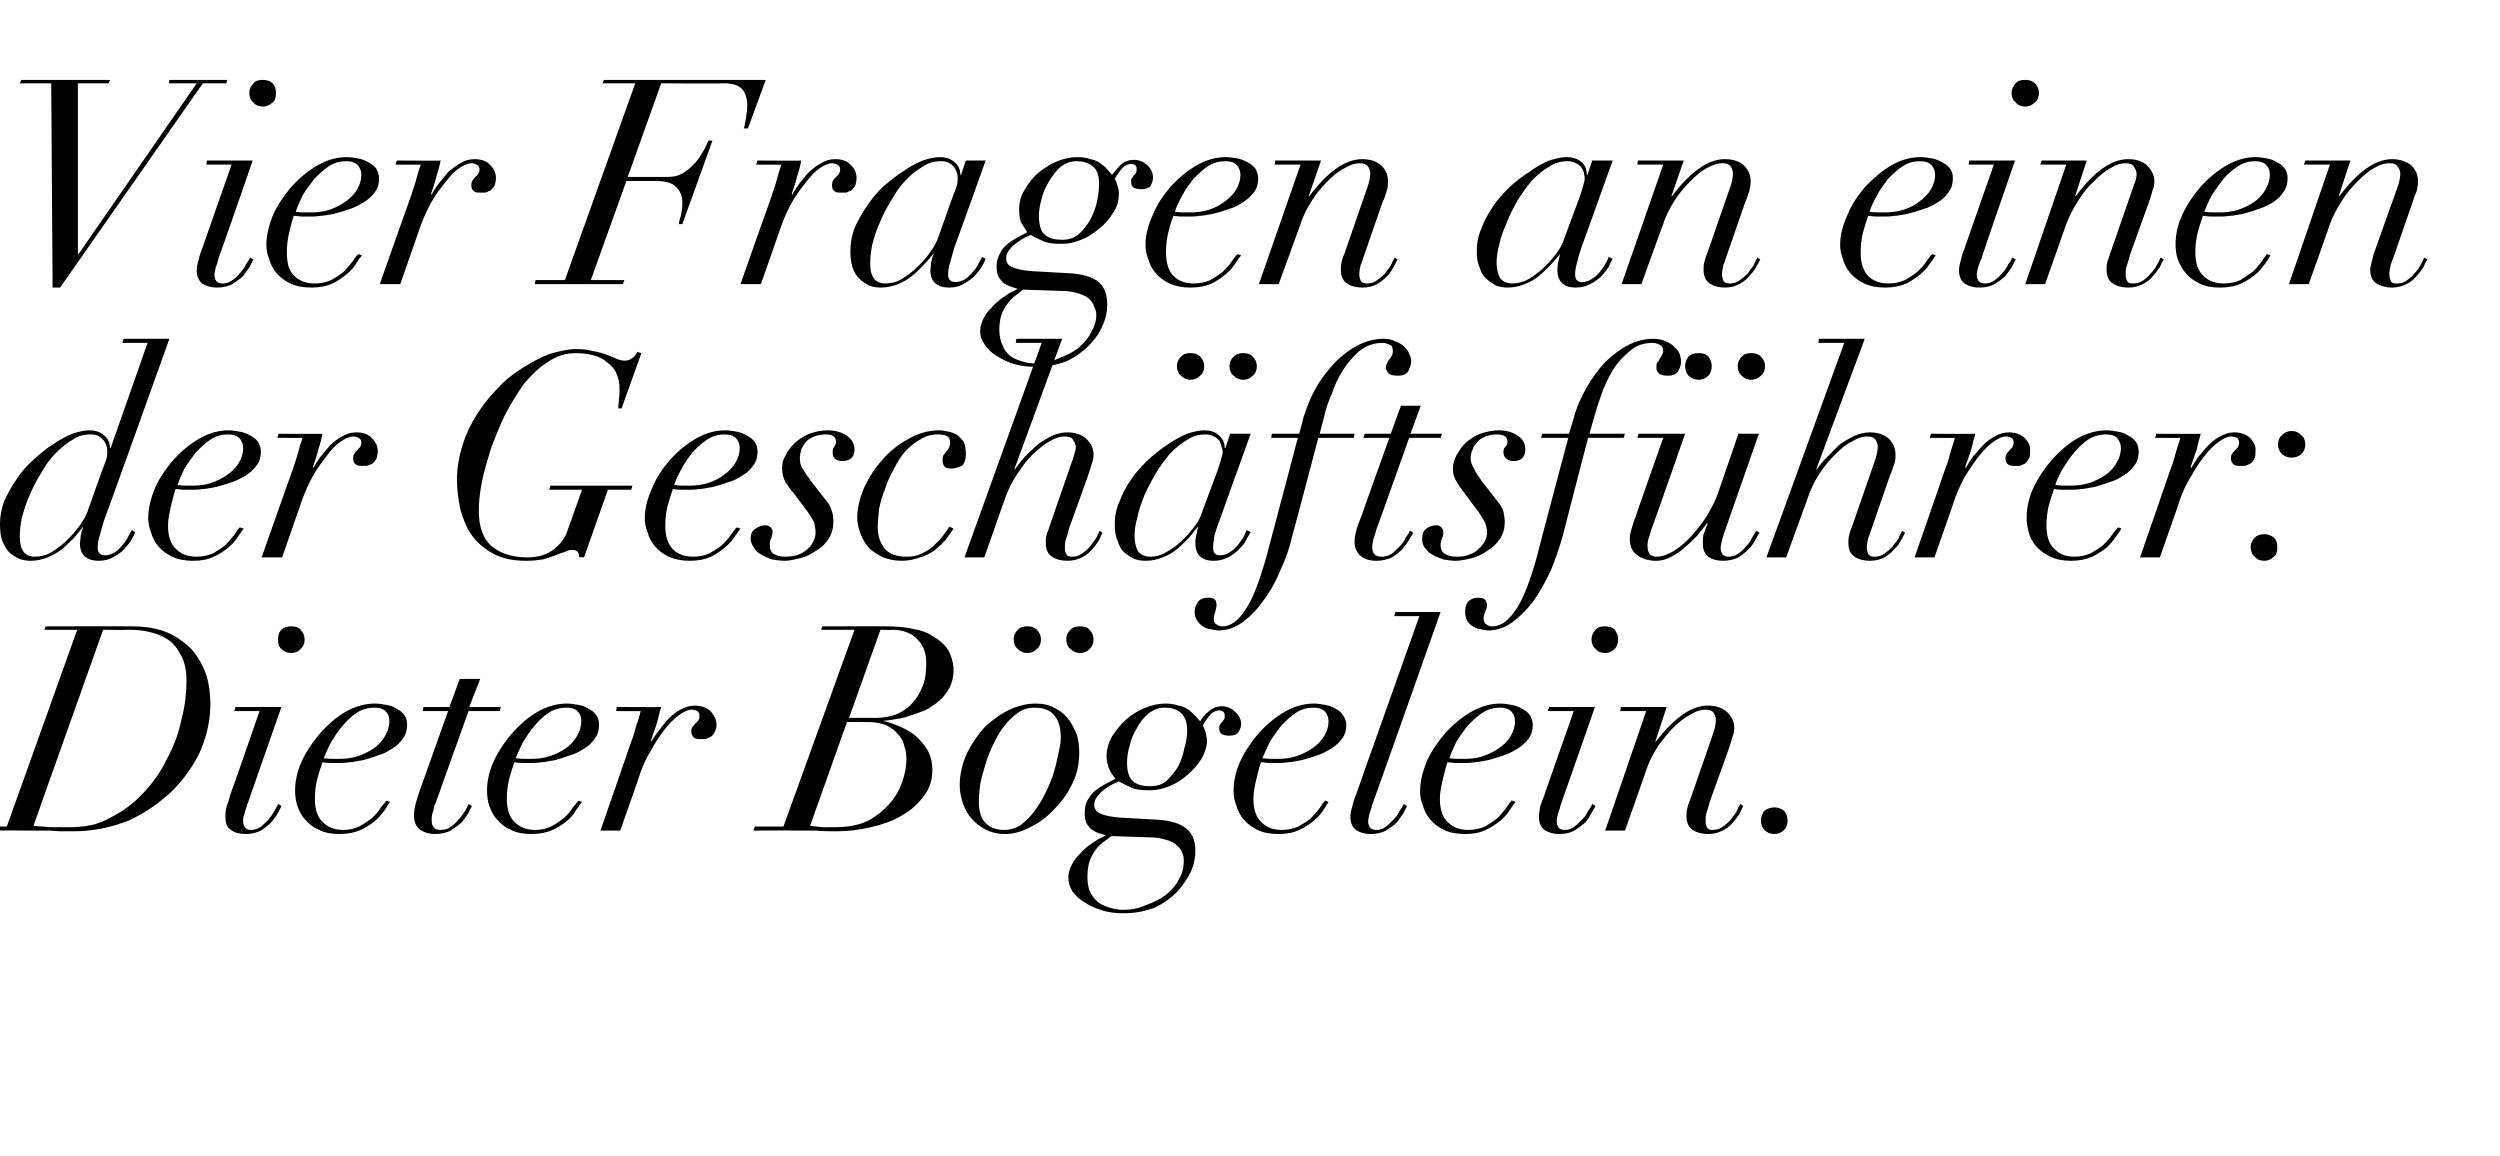 <?xml version="1.0" standalone="no"?><!DOCTYPE svg PUBLIC "-//W3C//DTD SVG 1.1//EN" "http://www.w3.org/Graphics/SVG/1.1/DTD/svg11.dtd"><svg xmlns="http://www.w3.org/2000/svg" version="1.1" width="366px" height="169.2px" viewBox="0 -2 366 169.2" style="top:-2px">  <desc>Vier Fragen an einen der Gesch ftsf hrer: Dieter B gelein.</desc>  <defs/>  <g id="Polygon75313">    <path d="M 4.9 118.9 C 4.87 118.93 15.1 90.2 15.1 90.2 C 15.1 90.2 18.73 90.25 18.7 90.2 C 20 90.2 21 90.3 21.8 90.5 C 22.6 90.7 23.3 90.9 24 91.3 C 24.9 91.7 25.7 92.5 26.3 93.6 C 27 94.7 27.3 96 27.3 97.6 C 27.3 99.4 27.1 101.3 26.6 103.2 C 26.2 105.1 25.6 106.9 24.7 108.6 C 23.9 110.3 22.9 111.9 21.7 113.3 C 20.5 114.7 19.2 115.9 17.6 116.9 C 16.9 117.3 16.2 117.7 15.6 118 C 15 118.3 14.4 118.5 13.8 118.7 C 13.2 118.8 12.5 119 11.9 119 C 11.3 119.1 10.6 119.1 9.9 119.1 C 9 119.1 8.2 119.1 7.3 119.1 C 6.5 119 5.7 119 4.9 118.9 Z M 11.3 90.2 L 1 119 L -3.3 119 L -3.4 119.6 C -3.4 119.6 3.61 119.56 3.6 119.6 C 4.2 119.6 4.8 119.6 5.4 119.6 C 6 119.6 6.6 119.6 7.2 119.6 C 7.8 119.6 8.4 119.7 8.9 119.7 C 9.5 119.7 10.1 119.7 10.7 119.7 C 13.7 119.7 16.4 119.1 18.9 118.1 C 21.3 117 23.4 115.5 25.2 113.8 C 27 112 28.4 110 29.4 107.8 C 30.3 105.6 30.8 103.4 30.8 101.1 C 30.8 99.6 30.6 98.1 30.2 96.8 C 29.7 95.4 29 94.2 28.1 93.1 C 27.1 92.1 25.9 91.2 24.5 90.6 C 23.1 90 21.3 89.7 19.4 89.7 C 19.36 89.66 6.7 89.7 6.7 89.7 L 6.5 90.2 L 11.3 90.2 Z M 40.7 91.6 C 40.7 92.2 40.8 92.7 41.2 93 C 41.6 93.4 42.1 93.6 42.6 93.6 C 43.2 93.6 43.7 93.4 44 93 C 44.4 92.7 44.6 92.2 44.6 91.6 C 44.6 91.1 44.4 90.6 44 90.2 C 43.7 89.8 43.2 89.7 42.6 89.7 C 42.1 89.7 41.6 89.8 41.2 90.2 C 40.8 90.6 40.7 91.1 40.7 91.6 Z M 38 102.1 C 38 102.1 33.72 114.44 33.7 114.4 C 33.6 114.9 33.4 115.4 33.2 116 C 33 116.6 33 117.1 33 117.6 C 33 118.5 33.2 119.1 33.8 119.5 C 34.3 119.9 35.1 120.1 36 120.1 C 36.8 120.1 37.6 119.9 38.2 119.6 C 38.8 119.2 39.3 118.8 39.7 118.4 C 40.1 117.9 40.5 117.4 40.7 117 C 41 116.5 41.1 116.2 41.2 116 C 41.2 116 40.7 115.7 40.7 115.7 C 40.6 116 40.4 116.3 40.2 116.7 C 39.9 117.2 39.6 117.6 39.3 118 C 38.9 118.4 38.5 118.8 38.1 119.1 C 37.6 119.4 37.2 119.5 36.7 119.5 C 36.4 119.5 36.1 119.4 35.9 119.2 C 35.7 118.9 35.6 118.6 35.6 118.3 C 35.6 117.9 35.6 117.5 35.8 117.1 C 35.9 116.6 36.1 116.2 36.2 115.8 C 36.2 115.78 41.2 101.5 41.2 101.5 L 34.5 101.5 L 34.3 102.1 L 38 102.1 Z M 57 103.6 C 57 104.3 56.8 105 56.4 105.7 C 56 106.4 55.5 107 54.8 107.5 C 54.1 108 53.3 108.4 52.4 108.7 C 51.5 109 50.6 109.1 49.5 109.1 C 48.8 109.1 48 109.1 47.4 109 C 47.7 108.3 48 107.5 48.5 106.6 C 49 105.8 49.5 105 50.2 104.2 C 50.8 103.5 51.5 102.8 52.3 102.3 C 53.1 101.8 54 101.6 54.8 101.6 C 55.6 101.6 56.2 101.8 56.5 102.2 C 56.9 102.6 57 103 57 103.6 Z M 57.1 115.4 C 57.1 115.4 56.6 115.2 56.6 115.2 C 56.4 115.4 56.1 115.8 55.7 116.3 C 55.4 116.8 55 117.3 54.4 117.8 C 53.9 118.2 53.3 118.6 52.6 119 C 51.9 119.3 51.2 119.5 50.3 119.5 C 49.1 119.5 48.1 119.2 47.3 118.4 C 46.5 117.7 46.1 116.5 46.1 115 C 46.1 114 46.2 113.1 46.4 112.2 C 46.6 111.4 46.9 110.5 47.2 109.6 C 47.5 109.6 47.9 109.7 48.4 109.7 C 48.8 109.7 49.3 109.7 49.8 109.7 C 50 109.7 50.5 109.7 51.1 109.6 C 51.7 109.6 52.3 109.4 53.1 109.3 C 53.8 109.1 54.6 108.9 55.3 108.6 C 56.1 108.4 56.8 108 57.4 107.6 C 58.1 107.2 58.6 106.7 59 106.1 C 59.4 105.6 59.6 104.9 59.6 104.1 C 59.6 103.6 59.5 103.1 59.2 102.7 C 58.9 102.3 58.6 102 58.1 101.8 C 57.7 101.5 57.2 101.3 56.6 101.2 C 56 101.1 55.5 101 54.9 101 C 53.5 101 52 101.4 50.6 102.2 C 49.2 103 48 104.1 46.9 105.3 C 45.8 106.6 44.9 107.9 44.2 109.4 C 43.5 110.9 43.2 112.4 43.2 113.8 C 43.2 114.5 43.3 115.2 43.5 115.9 C 43.8 116.7 44.1 117.4 44.7 118 C 45.2 118.6 45.8 119.1 46.7 119.5 C 47.5 119.9 48.5 120.1 49.7 120.1 C 50.9 120.1 51.9 119.9 52.8 119.5 C 53.7 119.1 54.4 118.6 55 118.1 C 55.6 117.6 56 117 56.4 116.5 C 56.7 116 56.9 115.6 57.1 115.4 Z M 67.3 97.4 L 65.8 101.5 L 62 101.5 L 61.9 102.1 L 65.6 102.1 C 65.6 102.1 61.52 113.56 61.5 113.6 C 61.3 114.1 61.1 114.8 60.9 115.5 C 60.7 116.2 60.6 116.9 60.6 117.4 C 60.6 118.1 60.8 118.8 61.3 119.3 C 61.9 119.8 62.7 120.1 63.7 120.1 C 64.6 120.1 65.4 119.9 66 119.6 C 66.6 119.2 67.1 118.8 67.6 118.4 C 68 117.9 68.3 117.4 68.6 117 C 68.8 116.5 69 116.2 69.1 116 C 69.1 116 68.6 115.7 68.6 115.7 C 68.5 116 68.3 116.3 68.1 116.7 C 67.8 117.2 67.5 117.6 67.1 118 C 66.8 118.4 66.4 118.8 65.9 119.1 C 65.5 119.4 65 119.5 64.5 119.5 C 64 119.5 63.7 119.4 63.5 119.1 C 63.3 118.9 63.2 118.6 63.2 118.1 C 63.2 117.7 63.2 117.2 63.4 116.8 C 63.5 116.3 63.6 115.9 63.8 115.5 C 63.78 115.49 68.6 102.1 68.6 102.1 L 73.2 102.1 L 73.3 101.5 L 68.7 101.5 L 70.3 97.4 L 67.3 97.4 Z M 85.1 103.6 C 85.1 104.3 84.9 105 84.5 105.7 C 84.1 106.4 83.6 107 82.9 107.5 C 82.2 108 81.4 108.4 80.5 108.7 C 79.6 109 78.7 109.1 77.6 109.1 C 76.9 109.1 76.1 109.1 75.5 109 C 75.8 108.3 76.1 107.5 76.6 106.6 C 77.1 105.8 77.6 105 78.3 104.2 C 78.9 103.5 79.6 102.8 80.4 102.3 C 81.2 101.8 82.1 101.6 82.9 101.6 C 83.7 101.6 84.3 101.8 84.6 102.2 C 85 102.6 85.1 103 85.1 103.6 Z M 85.2 115.4 C 85.2 115.4 84.7 115.2 84.7 115.2 C 84.5 115.4 84.2 115.8 83.8 116.3 C 83.5 116.8 83.1 117.3 82.5 117.8 C 82 118.2 81.4 118.6 80.7 119 C 80 119.3 79.3 119.5 78.4 119.5 C 77.2 119.5 76.2 119.2 75.4 118.4 C 74.6 117.7 74.2 116.5 74.2 115 C 74.2 114 74.3 113.1 74.5 112.2 C 74.7 111.4 75 110.5 75.3 109.6 C 75.6 109.6 76 109.7 76.5 109.7 C 76.9 109.7 77.4 109.7 77.9 109.7 C 78.1 109.7 78.6 109.7 79.2 109.6 C 79.8 109.6 80.4 109.4 81.2 109.3 C 81.9 109.1 82.6 108.9 83.4 108.6 C 84.2 108.4 84.9 108 85.5 107.6 C 86.2 107.2 86.7 106.7 87.1 106.1 C 87.5 105.6 87.7 104.9 87.7 104.1 C 87.7 103.6 87.6 103.1 87.3 102.7 C 87 102.3 86.7 102 86.2 101.8 C 85.8 101.5 85.3 101.3 84.7 101.2 C 84.1 101.1 83.6 101 83 101 C 81.6 101 80.1 101.4 78.7 102.2 C 77.3 103 76.1 104.1 75 105.3 C 73.9 106.6 73 107.9 72.3 109.4 C 71.6 110.9 71.3 112.4 71.3 113.8 C 71.3 114.5 71.4 115.2 71.6 115.9 C 71.9 116.7 72.2 117.4 72.8 118 C 73.3 118.6 73.9 119.1 74.8 119.5 C 75.6 119.9 76.6 120.1 77.8 120.1 C 79 120.1 80 119.9 80.9 119.5 C 81.8 119.1 82.5 118.6 83.1 118.1 C 83.7 117.6 84.1 117 84.4 116.5 C 84.8 116 85 115.6 85.2 115.4 Z M 92.4 106.6 C 92.42 106.63 87.9 119.6 87.9 119.6 L 90.8 119.6 C 90.8 119.6 93.85 111 93.8 111 C 94.2 109.9 94.7 108.8 95.4 107.7 C 96 106.6 96.6 105.7 97.3 104.8 C 98 103.9 98.7 103.2 99.4 102.7 C 100.1 102.2 100.7 101.9 101.2 101.9 C 101.6 101.9 101.9 102 102.1 102.1 C 102.3 102.3 102.4 102.5 102.4 102.8 C 102.4 103.1 102.4 103.3 102.2 103.5 C 102.1 103.6 102 103.8 101.8 103.9 C 101.7 104.1 101.6 104.2 101.4 104.4 C 101.3 104.5 101.2 104.8 101.2 105.1 C 101.2 105.5 101.4 105.8 101.6 106 C 101.9 106.2 102.2 106.2 102.6 106.2 C 102.8 106.2 103 106.2 103.3 106.2 C 103.5 106.1 103.8 106 104 105.9 C 104.3 105.7 104.5 105.5 104.6 105.2 C 104.8 104.9 104.9 104.5 104.9 104.1 C 104.9 103.4 104.6 102.8 104.1 102.2 C 103.5 101.6 102.7 101.3 101.7 101.3 C 101 101.3 100.3 101.5 99.6 101.9 C 99 102.2 98.4 102.7 97.9 103.2 C 97.3 103.8 96.9 104.4 96.5 104.9 C 96 105.5 95.7 106 95.4 106.5 C 95.4 106.5 95.3 106.4 95.3 106.4 C 95.6 105.5 95.9 104.7 96.2 103.8 C 96.4 102.9 96.6 102.1 96.8 101.5 C 96.79 101.55 90.3 101.5 90.3 101.5 L 90.2 102.1 C 90.2 102.1 93.81 102.13 93.8 102.1 C 93.6 102.9 93.4 103.6 93.1 104.4 C 92.9 105.2 92.7 105.9 92.4 106.6 Z M 124.3 103.1 L 128.9 90.2 C 128.9 90.2 130.64 90.25 130.6 90.2 C 132.2 90.2 133.5 90.7 134.3 91.6 C 135.2 92.5 135.6 93.6 135.6 95 C 135.6 96.3 135.5 97.4 135.1 98.4 C 134.7 99.4 134.2 100.3 133.5 101 C 132.9 101.7 132.1 102.2 131.2 102.6 C 130.3 102.9 129.3 103.1 128.2 103.1 C 128.16 103.1 124.3 103.1 124.3 103.1 Z M 118.6 118.9 C 118.59 118.93 124 103.7 124 103.7 C 124 103.7 126.15 103.69 126.1 103.7 C 127 103.7 127.7 103.7 128.3 103.8 C 128.9 103.9 129.4 104 130 104.3 C 130.3 104.5 130.6 104.7 130.9 104.9 C 131.2 105.2 131.5 105.5 131.8 105.9 C 132.1 106.3 132.3 106.7 132.4 107.3 C 132.6 107.8 132.7 108.4 132.7 109.1 C 132.7 110.1 132.5 111.3 132.1 112.4 C 131.7 113.6 131.1 114.7 130.2 115.7 C 129.3 116.7 128.3 117.5 127 118.2 C 125.7 118.8 124.1 119.1 122.3 119.1 C 121.7 119.1 121 119.1 120.4 119.1 C 119.8 119 119.2 119 118.6 118.9 Z M 125.1 90.2 L 114.7 119 L 110.5 119 L 110.3 119.6 C 110.3 119.6 116.4 119.56 116.4 119.6 C 117.5 119.6 118.5 119.6 119.5 119.6 C 120.5 119.7 121.5 119.7 122.5 119.7 C 124.2 119.7 125.8 119.5 127.5 119.1 C 129.2 118.7 130.7 118.2 132 117.4 C 133.3 116.7 134.4 115.7 135.2 114.6 C 136.1 113.5 136.5 112.2 136.5 110.7 C 136.5 109.5 136.2 108.4 135.6 107.5 C 135 106.6 134.3 105.9 133.5 105.3 C 132.7 104.8 131.9 104.4 131.1 104.1 C 130.3 103.8 129.7 103.6 129.4 103.6 C 129.4 103.6 129.5 103.5 129.5 103.5 C 129.9 103.5 130.4 103.4 131 103.3 C 131.7 103.2 132.4 103.1 133.1 102.8 C 133.9 102.6 134.6 102.3 135.4 102 C 136.2 101.6 136.9 101.1 137.5 100.6 C 138.1 100.1 138.6 99.4 139 98.7 C 139.4 97.9 139.6 97.1 139.6 96.1 C 139.6 95.1 139.3 94.1 138.9 93.3 C 138.4 92.5 137.7 91.8 136.8 91.3 C 136 90.7 135 90.3 133.8 90.1 C 132.6 89.8 131.3 89.7 129.8 89.7 C 129.84 89.66 120.4 89.7 120.4 89.7 L 120.2 90.2 L 125.1 90.2 Z M 156.1 91.6 C 156.1 92.2 156.3 92.7 156.7 93 C 157.1 93.4 157.6 93.6 158.1 93.6 C 158.7 93.6 159.2 93.4 159.5 93 C 159.9 92.7 160.1 92.2 160.1 91.6 C 160.1 91.1 159.9 90.6 159.5 90.2 C 159.2 89.8 158.7 89.7 158.1 89.7 C 157.6 89.7 157.1 89.8 156.7 90.2 C 156.3 90.6 156.1 91.1 156.1 91.6 Z M 148.4 91.6 C 148.4 92.2 148.6 92.7 149 93 C 149.4 93.4 149.8 93.6 150.4 93.6 C 151 93.6 151.4 93.4 151.8 93 C 152.2 92.7 152.4 92.2 152.4 91.6 C 152.4 91.1 152.2 90.6 151.8 90.2 C 151.4 89.8 151 89.7 150.4 89.7 C 149.8 89.7 149.4 89.8 149 90.2 C 148.6 90.6 148.4 91.1 148.4 91.6 Z M 143.3 115.3 C 143.3 114.6 143.4 113.7 143.5 112.8 C 143.7 111.8 144 110.8 144.3 109.8 C 144.6 108.8 145 107.8 145.5 106.8 C 146 105.8 146.5 104.9 147.1 104.2 C 147.7 103.4 148.4 102.8 149.1 102.3 C 149.8 101.8 150.6 101.6 151.4 101.6 C 152.8 101.6 153.8 102 154.4 102.8 C 155 103.5 155.3 104.6 155.3 106 C 155.3 106.5 155.2 107.2 155 108.1 C 154.8 109 154.6 110 154.3 111 C 154 112 153.6 113 153.1 114 C 152.6 115 152.1 115.9 151.4 116.8 C 150.8 117.6 150.1 118.3 149.4 118.8 C 148.6 119.3 147.8 119.5 147 119.5 C 145.9 119.5 145 119.2 144.3 118.5 C 143.6 117.8 143.3 116.7 143.3 115.3 Z M 140.5 113 C 140.5 113.9 140.7 114.8 141 115.7 C 141.3 116.5 141.7 117.3 142.3 117.9 C 142.9 118.6 143.6 119.1 144.4 119.5 C 145.2 119.9 146.1 120.1 147.1 120.1 C 148.3 120.1 149.5 119.8 150.8 119.1 C 152.1 118.5 153.3 117.6 154.3 116.5 C 155.4 115.4 156.3 114.2 157 112.7 C 157.7 111.3 158 109.8 158 108.1 C 158 107.4 157.9 106.5 157.7 105.7 C 157.4 104.9 157 104.1 156.5 103.4 C 156 102.7 155.3 102.1 154.5 101.7 C 153.7 101.2 152.7 101 151.6 101 C 150.4 101 149.1 101.3 147.8 101.9 C 146.5 102.5 145.3 103.4 144.2 104.4 C 143.2 105.5 142.3 106.8 141.6 108.2 C 140.9 109.7 140.5 111.3 140.5 113 Z M 161.5 121.3 C 161.5 121.33 162.7 120.4 162.7 120.4 C 162.7 120.4 168.6 120.61 168.6 120.6 C 169.5 120.6 170.2 120.8 170.9 121 C 171.5 121.2 172 121.4 172.3 121.8 C 172.7 122.1 173 122.5 173.1 122.9 C 173.3 123.3 173.3 123.7 173.3 124.1 C 173.3 125 173.1 125.9 172.6 126.7 C 172.2 127.6 171.5 128.3 170.7 129 C 169.9 129.6 168.9 130.1 167.8 130.5 C 166.7 131 165.6 131.2 164.4 131.2 C 163.8 131.2 163.1 131.1 162.5 130.9 C 161.9 130.7 161.3 130.5 160.8 130.1 C 160.3 129.7 159.9 129.2 159.6 128.6 C 159.3 128 159.2 127.2 159.2 126.3 C 159.2 125.1 159.4 124.2 159.8 123.4 C 160.2 122.6 160.7 121.9 161.5 121.3 Z M 165 109.6 C 165 108.9 165.1 108.1 165.4 107.1 C 165.6 106.2 166 105.3 166.5 104.5 C 166.9 103.7 167.5 103 168.2 102.4 C 168.9 101.9 169.6 101.6 170.5 101.6 C 171.4 101.6 172.2 101.8 172.8 102.3 C 173.4 102.8 173.8 103.6 173.8 104.9 C 173.8 105.7 173.7 106.6 173.4 107.5 C 173.2 108.5 172.9 109.4 172.5 110.2 C 172 111 171.4 111.7 170.8 112.3 C 170.1 112.9 169.3 113.1 168.3 113.1 C 167.3 113.1 166.5 112.9 165.9 112.4 C 165.3 111.9 165 111 165 109.6 Z M 169.4 118 C 169.4 118 164 117.7 164 117.7 C 162.7 117.6 161.7 117.4 161.1 117.1 C 160.5 116.9 160.2 116.4 160.2 115.8 C 160.2 115.3 160.4 114.8 160.9 114.3 C 161.4 113.7 162 113.3 162.9 112.8 C 162.9 112.8 163.8 112.4 163.8 112.4 C 164.2 112.6 164.7 112.9 165.4 113.2 C 166.1 113.6 167.1 113.7 168.3 113.7 C 169.3 113.7 170.2 113.5 171.2 113.1 C 172.2 112.7 173.1 112.1 173.9 111.4 C 174.7 110.7 175.4 109.9 175.9 109.1 C 176.4 108.2 176.7 107.3 176.7 106.4 C 176.7 106.1 176.6 105.7 176.5 105.2 C 176.4 104.8 176.2 104.5 176.1 104.2 C 176.4 103.6 176.8 103.1 177.2 102.6 C 177.6 102.2 178.1 102 178.5 102 C 178.8 102 179 102.1 179.1 102.2 C 179.2 102.4 179.3 102.5 179.3 102.7 C 179.3 103 179.3 103.2 179.2 103.3 C 179.1 103.5 179 103.6 178.9 103.7 C 178.8 103.8 178.7 104 178.6 104.1 C 178.5 104.2 178.5 104.4 178.5 104.7 C 178.5 105 178.6 105.3 178.9 105.5 C 179.1 105.6 179.5 105.7 179.9 105.7 C 180.5 105.7 181 105.6 181.2 105.3 C 181.5 104.9 181.7 104.5 181.7 104 C 181.7 103.3 181.4 102.7 180.8 102.2 C 180.3 101.7 179.7 101.4 178.9 101.4 C 178.1 101.4 177.4 101.7 176.9 102.2 C 176.4 102.6 176 103.1 175.7 103.6 C 175.5 103.4 175.3 103.1 175 102.8 C 174.7 102.5 174.4 102.2 174 101.9 C 173.6 101.6 173.1 101.4 172.5 101.3 C 172 101.1 171.3 101 170.6 101 C 169.7 101 168.7 101.2 167.7 101.6 C 166.7 102 165.7 102.6 164.9 103.3 C 164.1 104 163.4 104.9 162.8 105.8 C 162.3 106.7 162 107.7 162 108.7 C 162 109.5 162.2 110.1 162.4 110.6 C 162.6 111.1 162.9 111.5 163.3 112 C 163.3 112 161.8 112.8 161.8 112.8 C 160.7 113.4 159.9 114 159.5 114.7 C 159 115.4 158.8 116.1 158.8 117 C 158.8 117.6 158.9 118.2 159.1 118.6 C 159.3 118.9 159.6 119.3 159.9 119.5 C 160.2 119.7 160.6 119.9 160.9 120 C 161.3 120.1 161.6 120.2 161.9 120.3 C 161.9 120.3 160.7 120.9 160.7 120.9 C 160.4 121.1 160 121.4 159.5 121.7 C 159 122.1 158.5 122.5 158.1 123 C 157.6 123.5 157.2 124 156.9 124.6 C 156.6 125.2 156.4 125.8 156.4 126.5 C 156.4 127.2 156.6 127.8 157 128.5 C 157.5 129.1 158 129.7 158.8 130.1 C 159.5 130.6 160.4 131 161.4 131.3 C 162.4 131.6 163.4 131.7 164.5 131.7 C 166.2 131.7 167.7 131.4 169 130.9 C 170.3 130.3 171.4 129.5 172.3 128.6 C 173.1 127.7 173.8 126.7 174.3 125.7 C 174.8 124.6 175 123.6 175 122.6 C 175 121 174.5 119.8 173.4 119.1 C 172.4 118.4 171 118.1 169.4 118 Z M 194.5 103.6 C 194.5 104.3 194.3 105 193.9 105.7 C 193.5 106.4 192.9 107 192.2 107.5 C 191.5 108 190.7 108.4 189.8 108.7 C 188.9 109 188 109.1 187 109.1 C 186.2 109.1 185.5 109.1 184.8 109 C 185.1 108.3 185.5 107.5 185.9 106.6 C 186.4 105.8 187 105 187.6 104.2 C 188.3 103.5 189 102.8 189.8 102.3 C 190.6 101.8 191.4 101.6 192.3 101.6 C 193.1 101.6 193.6 101.8 194 102.2 C 194.3 102.6 194.5 103 194.5 103.6 Z M 194.5 115.4 C 194.5 115.4 194 115.2 194 115.2 C 193.8 115.4 193.5 115.8 193.2 116.3 C 192.8 116.8 192.4 117.3 191.9 117.8 C 191.4 118.2 190.8 118.6 190.1 119 C 189.4 119.3 188.6 119.5 187.7 119.5 C 186.5 119.5 185.5 119.2 184.7 118.4 C 183.9 117.7 183.5 116.5 183.5 115 C 183.5 114 183.7 113.1 183.9 112.2 C 184.1 111.4 184.3 110.5 184.6 109.6 C 185 109.6 185.4 109.7 185.8 109.7 C 186.3 109.7 186.7 109.7 187.2 109.7 C 187.5 109.7 187.9 109.7 188.5 109.6 C 189.1 109.6 189.8 109.4 190.5 109.3 C 191.2 109.1 192 108.9 192.8 108.6 C 193.5 108.4 194.2 108 194.9 107.6 C 195.5 107.2 196.1 106.7 196.5 106.1 C 196.9 105.6 197.1 104.9 197.1 104.1 C 197.1 103.6 196.9 103.1 196.6 102.7 C 196.4 102.3 196 102 195.6 101.8 C 195.1 101.5 194.6 101.3 194 101.2 C 193.5 101.1 192.9 101 192.4 101 C 190.9 101 189.5 101.4 188.1 102.2 C 186.7 103 185.4 104.1 184.3 105.3 C 183.2 106.6 182.3 107.9 181.6 109.4 C 180.9 110.9 180.6 112.4 180.6 113.8 C 180.6 114.5 180.7 115.2 181 115.9 C 181.2 116.7 181.6 117.4 182.1 118 C 182.6 118.6 183.3 119.1 184.1 119.5 C 184.9 119.9 186 120.1 187.2 120.1 C 188.4 120.1 189.4 119.9 190.2 119.5 C 191.1 119.1 191.8 118.6 192.4 118.1 C 193 117.6 193.5 117 193.8 116.5 C 194.1 116 194.4 115.6 194.5 115.4 Z M 210.9 87.6 L 204.3 87.6 L 204.1 88.2 L 207.8 88.2 C 207.8 88.2 198.47 114.44 198.5 114.4 C 198.3 114.9 198.1 115.4 198 116 C 197.8 116.6 197.7 117.1 197.7 117.6 C 197.7 118.5 198 119.1 198.5 119.5 C 199.1 119.9 199.8 120.1 200.7 120.1 C 201.6 120.1 202.3 119.9 202.9 119.6 C 203.5 119.2 204.1 118.8 204.5 118.4 C 204.9 117.9 205.2 117.4 205.5 117 C 205.7 116.5 205.9 116.2 206 116 C 206 116 205.5 115.7 205.5 115.7 C 205.4 116 205.2 116.3 204.9 116.7 C 204.7 117.2 204.4 117.6 204 118 C 203.6 118.4 203.2 118.8 202.8 119.1 C 202.4 119.4 201.9 119.5 201.5 119.5 C 201.1 119.5 200.8 119.4 200.6 119.2 C 200.4 118.9 200.3 118.6 200.3 118.3 C 200.3 117.9 200.4 117.5 200.5 117.1 C 200.7 116.6 200.8 116.2 200.9 115.8 C 200.95 115.78 210.9 87.6 210.9 87.6 Z M 221.8 103.6 C 221.8 104.3 221.6 105 221.2 105.7 C 220.8 106.4 220.2 107 219.5 107.5 C 218.8 108 218 108.4 217.1 108.7 C 216.3 109 215.3 109.1 214.3 109.1 C 213.5 109.1 212.8 109.1 212.2 109 C 212.4 108.3 212.8 107.5 213.2 106.6 C 213.7 105.8 214.3 105 214.9 104.2 C 215.6 103.5 216.3 102.8 217.1 102.3 C 217.9 101.8 218.7 101.6 219.6 101.6 C 220.4 101.6 220.9 101.8 221.3 102.2 C 221.6 102.6 221.8 103 221.8 103.6 Z M 221.9 115.4 C 221.9 115.4 221.3 115.2 221.3 115.2 C 221.1 115.4 220.8 115.8 220.5 116.3 C 220.1 116.8 219.7 117.3 219.2 117.8 C 218.7 118.2 218.1 118.6 217.4 119 C 216.7 119.3 215.9 119.5 215 119.5 C 213.8 119.5 212.8 119.2 212 118.4 C 211.2 117.7 210.8 116.5 210.8 115 C 210.8 114 211 113.1 211.2 112.2 C 211.4 111.4 211.6 110.5 211.9 109.6 C 212.3 109.6 212.7 109.7 213.1 109.7 C 213.6 109.7 214 109.7 214.5 109.7 C 214.8 109.7 215.2 109.7 215.8 109.6 C 216.4 109.6 217.1 109.4 217.8 109.3 C 218.5 109.1 219.3 108.9 220.1 108.6 C 220.8 108.4 221.5 108 222.2 107.6 C 222.8 107.2 223.4 106.7 223.8 106.1 C 224.2 105.6 224.4 104.9 224.4 104.1 C 224.4 103.6 224.2 103.1 224 102.7 C 223.7 102.3 223.3 102 222.9 101.8 C 222.4 101.5 221.9 101.3 221.3 101.2 C 220.8 101.1 220.2 101 219.7 101 C 218.2 101 216.8 101.4 215.4 102.2 C 214 103 212.7 104.1 211.6 105.3 C 210.5 106.6 209.6 107.9 208.9 109.4 C 208.3 110.9 207.9 112.4 207.9 113.8 C 207.9 114.5 208 115.2 208.3 115.9 C 208.5 116.7 208.9 117.4 209.4 118 C 209.9 118.6 210.6 119.1 211.4 119.5 C 212.2 119.9 213.3 120.1 214.5 120.1 C 215.7 120.1 216.7 119.9 217.5 119.5 C 218.4 119.1 219.1 118.6 219.7 118.1 C 220.3 117.6 220.8 117 221.1 116.5 C 221.4 116 221.7 115.6 221.9 115.4 Z M 233 91.6 C 233 92.2 233.2 92.7 233.6 93 C 233.9 93.4 234.4 93.6 235 93.6 C 235.5 93.6 236 93.4 236.4 93 C 236.7 92.7 236.9 92.2 236.9 91.6 C 236.9 91.1 236.7 90.6 236.4 90.2 C 236 89.8 235.5 89.7 235 89.7 C 234.4 89.7 233.9 89.8 233.6 90.2 C 233.2 90.6 233 91.1 233 91.6 Z M 230.4 102.1 C 230.4 102.1 226.05 114.44 226.1 114.4 C 225.9 114.9 225.7 115.4 225.5 116 C 225.4 116.6 225.3 117.1 225.3 117.6 C 225.3 118.5 225.6 119.1 226.1 119.5 C 226.7 119.9 227.4 120.1 228.3 120.1 C 229.2 120.1 229.9 119.9 230.5 119.6 C 231.1 119.2 231.6 118.8 232.1 118.4 C 232.5 117.9 232.8 117.4 233 117 C 233.3 116.5 233.5 116.2 233.6 116 C 233.6 116 233.1 115.7 233.1 115.7 C 233 116 232.8 116.3 232.5 116.7 C 232.3 117.2 232 117.6 231.6 118 C 231.2 118.4 230.8 118.8 230.4 119.1 C 230 119.4 229.5 119.5 229.1 119.5 C 228.7 119.5 228.4 119.4 228.2 119.2 C 228 118.9 227.9 118.6 227.9 118.3 C 227.9 117.9 228 117.5 228.1 117.1 C 228.3 116.6 228.4 116.2 228.5 115.8 C 228.53 115.78 233.5 101.5 233.5 101.5 L 226.8 101.5 L 226.6 102.1 L 230.4 102.1 Z M 241 102.1 L 235 119.6 L 237.9 119.6 C 237.9 119.6 241 110.79 241 110.8 C 241.4 109.5 242 108.4 242.7 107.3 C 243.5 106.2 244.2 105.3 245 104.5 C 245.8 103.7 246.7 103 247.5 102.6 C 248.3 102.1 249 101.9 249.6 101.9 C 250.2 101.9 250.7 102 250.9 102.4 C 251.1 102.7 251.2 103.1 251.2 103.4 C 251.2 103.9 251.1 104.4 250.9 105.1 C 250.9 105.1 247.4 115.2 247.4 115.2 C 247.2 115.6 247.1 116 247 116.4 C 246.9 116.8 246.9 117.2 246.9 117.5 C 246.9 118.4 247.2 119.1 247.8 119.5 C 248.4 119.9 249.2 120.1 250.1 120.1 C 250.9 120.1 251.6 119.9 252.2 119.6 C 252.8 119.3 253.3 118.9 253.7 118.4 C 254.1 118 254.4 117.5 254.7 117.1 C 254.9 116.6 255.1 116.2 255.2 116 C 255.2 116 254.8 115.7 254.8 115.7 C 254.6 116 254.4 116.4 254.2 116.9 C 253.9 117.3 253.6 117.7 253.3 118.1 C 252.9 118.5 252.6 118.8 252.1 119.1 C 251.7 119.4 251.2 119.5 250.7 119.5 C 250.3 119.5 250 119.4 249.9 119.1 C 249.7 118.8 249.7 118.5 249.7 118.2 C 249.7 117.7 249.7 117.3 249.9 116.8 C 250 116.4 250.2 115.9 250.3 115.4 C 250.3 115.4 253.1 107.6 253.1 107.6 C 253.3 107 253.5 106.4 253.6 106 C 253.8 105.5 253.9 105 253.9 104.6 C 253.9 103.6 253.5 102.9 252.8 102.2 C 252.1 101.6 251.2 101.3 250 101.3 C 247.6 101.3 245.1 103.1 242.3 106.7 C 242.35 106.71 242.3 106.7 242.3 106.7 L 244 101.5 L 237.3 101.5 L 237.2 102.1 L 241 102.1 Z M 257.8 118.1 C 257.8 118.7 258 119.2 258.3 119.5 C 258.7 119.9 259.2 120.1 259.8 120.1 C 260.3 120.1 260.8 119.9 261.2 119.5 C 261.5 119.2 261.7 118.7 261.7 118.1 C 261.7 117.6 261.5 117.1 261.2 116.7 C 260.8 116.4 260.3 116.2 259.8 116.2 C 259.2 116.2 258.7 116.4 258.3 116.7 C 258 117.1 257.8 117.6 257.8 118.1 Z " stroke="none" fill="#000"/>  </g>  <g id="Polygon75312">    <path d="M 14.9 67 C 14.9 67 12.7 73.2 12.7 73.2 C 12.5 73.6 12.2 74.2 11.7 74.9 C 11.2 75.6 10.6 76.3 9.9 77 C 9.2 77.7 8.4 78.3 7.6 78.8 C 6.8 79.3 5.9 79.5 5.1 79.5 C 4.3 79.5 3.7 79.2 3.4 78.7 C 3 78.1 2.9 77.4 2.9 76.5 C 2.9 75.7 3 74.8 3.2 73.8 C 3.5 72.7 3.8 71.7 4.3 70.6 C 4.8 69.4 5.3 68.4 6 67.3 C 6.6 66.2 7.3 65.2 8.1 64.4 C 8.9 63.6 9.7 62.9 10.6 62.4 C 11.4 61.8 12.3 61.6 13.3 61.6 C 13.8 61.6 14.2 61.7 14.5 61.9 C 14.8 62 15 62.3 15.2 62.5 C 15.4 62.8 15.5 63 15.6 63.3 C 15.7 63.6 15.7 63.9 15.7 64.1 C 15.7 64.4 15.7 64.8 15.6 65.1 C 15.5 65.5 15.2 66.2 14.9 67 Z M 15.2 74.3 C 15.25 74.27 24.8 47.6 24.8 47.6 L 18.1 47.6 L 17.9 48.2 L 21.6 48.2 L 16.2 63.6 C 16.2 63.6 16.09 63.6 16.1 63.6 C 16.1 62.8 15.8 62.2 15.2 61.7 C 14.6 61.2 13.9 61 13.1 61 C 12.3 61 11.5 61.2 10.6 61.5 C 9.6 61.9 8.7 62.4 7.7 63.1 C 6.7 63.7 5.8 64.5 4.9 65.3 C 3.9 66.2 3.1 67.1 2.4 68.2 C 1.7 69.2 1.1 70.3 0.6 71.4 C 0.2 72.5 0 73.6 0 74.7 C 0 75.7 0.1 76.5 0.3 77.1 C 0.6 77.8 0.9 78.4 1.3 78.8 C 1.7 79.2 2.2 79.5 2.8 79.8 C 3.3 80 3.9 80.1 4.5 80.1 C 5.4 80.1 6.2 79.9 7 79.6 C 7.7 79.3 8.4 78.9 9.1 78.4 C 9.7 77.9 10.2 77.3 10.8 76.8 C 11.3 76.2 11.7 75.7 12.1 75.2 C 12.1 75.2 12.2 75.2 12.2 75.2 C 12 75.6 11.9 76 11.8 76.5 C 11.8 77 11.7 77.4 11.7 77.5 C 11.7 79.2 12.6 80.1 14.5 80.1 C 15.3 80.1 16 79.9 16.5 79.6 C 17.1 79.3 17.7 78.9 18.1 78.5 C 18.5 78 18.9 77.6 19.2 77.1 C 19.5 76.6 19.7 76.2 19.8 75.9 C 19.8 75.9 19.3 75.6 19.3 75.6 C 19.2 75.8 19 76.1 18.8 76.5 C 18.6 76.9 18.4 77.3 18 77.7 C 17.7 78.1 17.3 78.5 16.9 78.8 C 16.4 79.1 15.9 79.3 15.4 79.3 C 14.7 79.3 14.3 78.9 14.3 78.2 C 14.3 77.6 14.4 77 14.6 76.4 C 14.8 75.7 15 75 15.2 74.3 Z M 35.6 63.6 C 35.6 64.3 35.4 65 35 65.7 C 34.6 66.4 34 67 33.3 67.5 C 32.6 68 31.8 68.4 30.9 68.7 C 30.1 69 29.1 69.1 28.1 69.1 C 27.3 69.1 26.6 69.1 26 69 C 26.2 68.3 26.6 67.5 27 66.6 C 27.5 65.8 28.1 65 28.7 64.2 C 29.4 63.5 30.1 62.8 30.9 62.3 C 31.7 61.8 32.5 61.6 33.4 61.6 C 34.2 61.6 34.7 61.8 35.1 62.2 C 35.4 62.6 35.6 63 35.6 63.6 Z M 35.7 75.4 C 35.7 75.4 35.1 75.2 35.1 75.2 C 34.9 75.4 34.6 75.8 34.3 76.3 C 33.9 76.8 33.5 77.3 33 77.8 C 32.5 78.2 31.9 78.6 31.2 79 C 30.5 79.3 29.7 79.5 28.8 79.5 C 27.6 79.5 26.6 79.2 25.8 78.4 C 25 77.7 24.6 76.5 24.6 75 C 24.6 74 24.8 73.1 25 72.2 C 25.2 71.4 25.4 70.5 25.7 69.6 C 26.1 69.6 26.5 69.7 26.9 69.7 C 27.4 69.7 27.8 69.7 28.3 69.7 C 28.6 69.7 29 69.7 29.6 69.6 C 30.2 69.6 30.9 69.4 31.6 69.3 C 32.3 69.1 33.1 68.9 33.9 68.6 C 34.6 68.4 35.3 68 36 67.6 C 36.6 67.2 37.2 66.7 37.6 66.1 C 38 65.6 38.2 64.9 38.2 64.1 C 38.2 63.6 38 63.1 37.8 62.7 C 37.5 62.3 37.1 62 36.7 61.8 C 36.2 61.5 35.7 61.3 35.1 61.2 C 34.6 61.1 34 61 33.5 61 C 32 61 30.6 61.4 29.2 62.2 C 27.8 63 26.5 64.1 25.4 65.3 C 24.3 66.6 23.4 67.9 22.7 69.4 C 22.1 70.9 21.7 72.4 21.7 73.8 C 21.7 74.5 21.8 75.2 22.1 75.9 C 22.3 76.7 22.7 77.4 23.2 78 C 23.7 78.6 24.4 79.1 25.2 79.5 C 26 79.9 27.1 80.1 28.3 80.1 C 29.5 80.1 30.5 79.9 31.3 79.5 C 32.2 79.1 32.9 78.6 33.5 78.1 C 34.1 77.6 34.6 77 34.9 76.5 C 35.2 76 35.5 75.6 35.7 75.4 Z M 42.9 66.6 C 42.87 66.63 38.3 79.6 38.3 79.6 L 41.3 79.6 C 41.3 79.6 44.3 71 44.3 71 C 44.7 69.9 45.2 68.8 45.8 67.7 C 46.4 66.6 47.1 65.7 47.8 64.8 C 48.4 63.9 49.1 63.2 49.8 62.7 C 50.5 62.2 51.2 61.9 51.7 61.9 C 52 61.9 52.3 62 52.5 62.1 C 52.8 62.3 52.9 62.5 52.9 62.8 C 52.9 63.1 52.8 63.3 52.7 63.5 C 52.5 63.6 52.4 63.8 52.3 63.9 C 52.1 64.1 52 64.2 51.9 64.4 C 51.8 64.5 51.7 64.8 51.7 65.1 C 51.7 65.5 51.8 65.8 52.1 66 C 52.3 66.2 52.6 66.2 53 66.2 C 53.3 66.2 53.5 66.2 53.7 66.2 C 54 66.1 54.2 66 54.5 65.9 C 54.7 65.7 54.9 65.5 55.1 65.2 C 55.2 64.9 55.3 64.5 55.3 64.1 C 55.3 63.4 55.1 62.8 54.5 62.2 C 54 61.6 53.2 61.3 52.2 61.3 C 51.4 61.3 50.7 61.5 50.1 61.9 C 49.4 62.2 48.9 62.7 48.3 63.2 C 47.8 63.8 47.3 64.4 46.9 64.9 C 46.5 65.5 46.1 66 45.9 66.5 C 45.9 66.5 45.8 66.4 45.8 66.4 C 46.1 65.5 46.4 64.7 46.6 63.8 C 46.9 62.9 47.1 62.1 47.2 61.5 C 47.24 61.55 40.8 61.5 40.8 61.5 L 40.6 62.1 C 40.6 62.1 44.25 62.13 44.3 62.1 C 44 62.9 43.8 63.6 43.6 64.4 C 43.4 65.2 43.1 65.9 42.9 66.6 Z M 85.5 79.6 L 89 69.7 L 92.4 69.7 L 92.6 69.1 L 80.6 69.1 L 80.4 69.7 L 85.2 69.7 C 85.2 69.7 83.15 75.57 83.1 75.6 C 82.8 76.7 82.1 77.6 81.1 78.4 C 80.1 79.2 78.8 79.6 77.2 79.6 C 74.9 79.6 73.2 79 71.9 77.9 C 70.7 76.8 70.1 75.1 70.1 72.8 C 70.1 71.7 70.2 70.4 70.5 68.8 C 70.8 67.2 71.3 65.6 71.8 63.9 C 72.4 62.2 73.1 60.5 73.9 58.8 C 74.8 57.1 75.7 55.6 76.7 54.2 C 77.8 52.9 78.9 51.8 80.2 51 C 81.5 50.1 82.8 49.7 84.3 49.7 C 85.2 49.7 86 49.8 86.8 50 C 87.6 50.2 88.3 50.5 88.8 51 C 89.4 51.4 89.9 51.9 90.2 52.6 C 90.5 53.2 90.7 54 90.7 54.9 C 90.7 55.5 90.7 56 90.6 56.5 C 90.6 57.1 90.5 57.5 90.5 57.8 C 90.45 57.77 91 57.8 91 57.8 L 93.9 49.7 C 93.9 49.7 93.27 49.53 93.3 49.5 C 93.1 49.9 92.9 50.2 92.6 50.4 C 92.3 50.6 92 50.8 91.5 50.8 C 91.1 50.8 90.6 50.7 90.2 50.5 C 89.8 50.3 89.3 50.1 88.7 49.9 C 88.2 49.7 87.5 49.5 86.8 49.4 C 86.1 49.2 85.3 49.1 84.4 49.1 C 83.2 49.1 81.9 49.4 80.5 49.8 C 79.2 50.3 77.9 51 76.6 51.8 C 75.3 52.6 74 53.6 72.9 54.8 C 71.7 56 70.7 57.3 69.8 58.7 C 68.9 60.1 68.2 61.6 67.7 63.2 C 67.2 64.8 66.9 66.5 66.9 68.2 C 66.9 69.7 67.1 71.2 67.4 72.6 C 67.8 74 68.3 75.3 69.1 76.4 C 69.9 77.5 71 78.4 72.3 79.1 C 73.6 79.8 75.2 80.1 77.1 80.1 C 78 80.1 78.8 80 79.5 79.9 C 80.2 79.7 80.8 79.5 81.3 79.3 C 81.8 79.1 82.3 78.9 82.7 78.8 C 83.1 78.6 83.4 78.5 83.7 78.5 C 84.1 78.5 84.4 78.6 84.6 78.8 C 84.7 79 84.8 79.3 84.8 79.6 C 84.83 79.56 85.5 79.6 85.5 79.6 Z M 108.3 63.6 C 108.3 64.3 108.1 65 107.7 65.7 C 107.3 66.4 106.7 67 106 67.5 C 105.4 68 104.6 68.4 103.7 68.7 C 102.8 69 101.8 69.1 100.8 69.1 C 100 69.1 99.3 69.1 98.7 69 C 98.9 68.3 99.3 67.5 99.8 66.6 C 100.2 65.8 100.8 65 101.4 64.2 C 102.1 63.5 102.8 62.8 103.6 62.3 C 104.4 61.8 105.2 61.6 106.1 61.6 C 106.9 61.6 107.4 61.8 107.8 62.2 C 108.1 62.6 108.3 63 108.3 63.6 Z M 108.4 75.4 C 108.4 75.4 107.9 75.2 107.9 75.2 C 107.6 75.4 107.4 75.8 107 76.3 C 106.7 76.8 106.2 77.3 105.7 77.8 C 105.2 78.2 104.6 78.6 103.9 79 C 103.2 79.3 102.4 79.5 101.5 79.5 C 100.3 79.5 99.3 79.2 98.5 78.4 C 97.8 77.7 97.4 76.5 97.4 75 C 97.4 74 97.5 73.1 97.7 72.2 C 97.9 71.4 98.2 70.5 98.5 69.6 C 98.8 69.6 99.2 69.7 99.6 69.7 C 100.1 69.7 100.5 69.7 101 69.7 C 101.3 69.7 101.7 69.7 102.3 69.6 C 102.9 69.6 103.6 69.4 104.3 69.3 C 105.1 69.1 105.8 68.9 106.6 68.6 C 107.4 68.4 108.1 68 108.7 67.6 C 109.4 67.2 109.9 66.7 110.3 66.1 C 110.7 65.6 110.9 64.9 110.9 64.1 C 110.9 63.6 110.8 63.1 110.5 62.7 C 110.2 62.3 109.8 62 109.4 61.8 C 108.9 61.5 108.4 61.3 107.9 61.2 C 107.3 61.1 106.7 61 106.2 61 C 104.7 61 103.3 61.4 101.9 62.2 C 100.5 63 99.2 64.1 98.1 65.3 C 97 66.6 96.1 67.9 95.5 69.4 C 94.8 70.9 94.4 72.4 94.4 73.8 C 94.4 74.5 94.5 75.2 94.8 75.9 C 95 76.7 95.4 77.4 95.9 78 C 96.4 78.6 97.1 79.1 97.9 79.5 C 98.8 79.9 99.8 80.1 101 80.1 C 102.2 80.1 103.2 79.9 104.1 79.5 C 104.9 79.1 105.6 78.6 106.2 78.1 C 106.8 77.6 107.3 77 107.6 76.5 C 108 76 108.2 75.6 108.4 75.4 Z M 116.2 70.2 C 116.2 70.2 118.3 73 118.3 73 C 118.7 73.6 119 74.1 119.2 74.5 C 119.3 75 119.4 75.5 119.4 76 C 119.4 76.4 119.3 76.8 119.1 77.2 C 118.9 77.6 118.7 78 118.3 78.3 C 117.9 78.7 117.4 79 116.9 79.2 C 116.3 79.4 115.7 79.5 115 79.5 C 114.3 79.5 113.8 79.4 113.3 79.1 C 112.9 78.9 112.7 78.4 112.7 77.7 C 112.7 77.4 112.7 77.1 112.9 76.8 C 113 76.5 113.1 76.2 113.1 75.8 C 113.1 75.6 113 75.4 112.8 75.2 C 112.6 75 112.3 74.9 112.1 74.9 C 111.5 74.9 111 75.1 110.6 75.4 C 110.1 75.7 109.9 76.2 109.9 76.8 C 109.9 77.4 110.1 77.8 110.4 78.2 C 110.6 78.6 111 79 111.5 79.2 C 111.9 79.5 112.5 79.7 113 79.9 C 113.6 80 114.3 80.1 114.9 80.1 C 115.6 80.1 116.4 79.9 117.2 79.7 C 118.1 79.5 118.8 79.1 119.5 78.6 C 120.3 78.2 120.8 77.6 121.3 76.9 C 121.8 76.1 122 75.3 122 74.4 C 122 73.9 122 73.4 121.8 72.9 C 121.7 72.5 121.5 72 121.2 71.6 C 121.2 71.6 118.7 68.4 118.7 68.4 C 118.2 67.7 117.8 67.1 117.5 66.6 C 117.2 66.2 117.1 65.6 117.1 65.1 C 117.1 64.7 117.2 64.2 117.3 63.8 C 117.5 63.4 117.7 63 118 62.7 C 118.3 62.3 118.8 62.1 119.2 61.9 C 119.7 61.7 120.3 61.6 121 61.6 C 121.9 61.6 122.4 62 122.4 62.7 C 122.4 63 122.3 63.2 122.1 63.4 C 122 63.6 121.9 63.8 121.9 64.2 C 121.9 64.7 122 65 122.3 65.2 C 122.6 65.4 122.9 65.5 123.3 65.5 C 124.5 65.5 125.1 64.9 125.1 63.8 C 125.1 63 124.7 62.3 124 61.8 C 123.3 61.3 122.3 61 121.2 61 C 120.2 61 119.3 61.2 118.5 61.5 C 117.7 61.8 117 62.3 116.4 62.8 C 115.8 63.4 115.3 64 115 64.7 C 114.6 65.3 114.5 66 114.5 66.6 C 114.5 67.4 114.7 68 115 68.6 C 115.4 69.1 115.7 69.7 116.2 70.2 Z M 139.6 75.4 C 139.6 75.4 139 75.1 139 75.1 C 138.7 75.5 138.4 76 138 76.5 C 137.6 77 137.1 77.5 136.6 78 C 136.1 78.4 135.5 78.8 134.8 79.1 C 134.2 79.4 133.5 79.5 132.7 79.5 C 131.2 79.5 130.2 79.1 129.5 78.3 C 128.8 77.4 128.5 76.4 128.5 75.2 C 128.5 74.4 128.6 73.5 128.7 72.5 C 128.9 71.5 129.2 70.5 129.6 69.5 C 129.9 68.5 130.4 67.5 130.9 66.6 C 131.4 65.6 131.9 64.8 132.6 64 C 133.3 63.3 134 62.7 134.8 62.3 C 135.6 61.8 136.4 61.6 137.3 61.6 C 137.8 61.6 138.3 61.7 138.6 61.8 C 138.9 62 139.1 62.3 139.1 62.8 C 139.1 63.1 139 63.4 138.9 63.6 C 138.8 63.8 138.7 64 138.5 64.1 C 138.4 64.3 138.2 64.5 138.1 64.7 C 138 64.9 138 65.2 138 65.5 C 138 65.8 138.1 66.1 138.3 66.3 C 138.4 66.5 138.8 66.6 139.3 66.6 C 139.8 66.6 140.3 66.4 140.8 66.2 C 141.2 65.9 141.4 65.3 141.4 64.4 C 141.4 63.7 141.3 63.2 141.1 62.7 C 140.8 62.3 140.5 62 140.2 61.7 C 139.8 61.5 139.4 61.3 138.9 61.2 C 138.5 61.1 138 61 137.5 61 C 136 61 134.5 61.4 133.1 62.2 C 131.6 63 130.3 64 129.2 65.3 C 128.1 66.5 127.2 67.9 126.5 69.4 C 125.9 70.9 125.5 72.3 125.5 73.8 C 125.5 74.6 125.7 75.4 126 76.2 C 126.3 77 126.7 77.6 127.2 78.2 C 127.8 78.8 128.5 79.2 129.3 79.6 C 130.1 79.9 131 80.1 132 80.1 C 133 80.1 133.9 79.9 134.7 79.6 C 135.5 79.4 136.2 79 136.8 78.6 C 137.4 78.1 137.9 77.6 138.4 77.1 C 138.8 76.5 139.2 76 139.6 75.4 Z M 152.5 48.2 L 141.2 79.6 L 144.1 79.6 C 144.1 79.6 147.21 70.79 147.2 70.8 C 147.7 69.5 148.2 68.4 149 67.3 C 149.7 66.2 150.4 65.3 151.2 64.5 C 152.1 63.7 152.9 63 153.7 62.6 C 154.5 62.1 155.2 61.9 155.8 61.9 C 156.4 61.9 156.9 62 157.1 62.4 C 157.3 62.7 157.5 63.1 157.5 63.4 C 157.5 63.9 157.3 64.4 157.1 65.1 C 157.1 65.1 153.6 75.2 153.6 75.2 C 153.5 75.6 153.3 76 153.2 76.4 C 153.1 76.8 153.1 77.2 153.1 77.5 C 153.1 78.4 153.4 79.1 154 79.5 C 154.6 79.9 155.4 80.1 156.3 80.1 C 157.1 80.1 157.8 79.9 158.4 79.6 C 159 79.3 159.5 78.9 159.9 78.4 C 160.3 78 160.6 77.5 160.9 77.1 C 161.1 76.6 161.3 76.2 161.4 76 C 161.4 76 161 75.7 161 75.7 C 160.8 76 160.7 76.4 160.4 76.9 C 160.1 77.3 159.8 77.7 159.5 78.1 C 159.1 78.5 158.8 78.8 158.3 79.1 C 157.9 79.4 157.5 79.5 157 79.5 C 156.5 79.5 156.2 79.4 156.1 79.1 C 155.9 78.8 155.9 78.5 155.9 78.2 C 155.9 77.7 155.9 77.3 156.1 76.8 C 156.2 76.4 156.4 75.9 156.5 75.4 C 156.5 75.4 159.3 67.6 159.3 67.6 C 159.5 67 159.7 66.4 159.8 66 C 160 65.5 160.1 65 160.1 64.6 C 160.1 63.6 159.7 62.9 159 62.2 C 158.3 61.6 157.4 61.3 156.2 61.3 C 155.5 61.3 154.7 61.5 154 61.8 C 153.3 62.2 152.5 62.6 151.9 63.1 C 151.2 63.7 150.6 64.3 150 64.9 C 149.5 65.5 149 66.1 148.6 66.7 C 148.56 66.67 148.5 66.7 148.5 66.7 L 155.5 47.6 L 148.8 47.6 L 148.7 48.2 L 152.5 48.2 Z M 180 51.6 C 180 52.2 180.2 52.7 180.6 53 C 181 53.4 181.5 53.6 182 53.6 C 182.6 53.6 183 53.4 183.4 53 C 183.8 52.7 184 52.2 184 51.6 C 184 51.1 183.8 50.6 183.4 50.2 C 183 49.8 182.6 49.7 182 49.7 C 181.5 49.7 181 49.8 180.6 50.2 C 180.2 50.6 180 51.1 180 51.6 Z M 172.3 51.6 C 172.3 52.2 172.5 52.7 172.9 53 C 173.3 53.4 173.7 53.6 174.3 53.6 C 174.8 53.6 175.3 53.4 175.7 53 C 176.1 52.7 176.3 52.2 176.3 51.6 C 176.3 51.1 176.1 50.6 175.7 50.2 C 175.3 49.8 174.8 49.7 174.3 49.7 C 173.7 49.7 173.3 49.8 172.9 50.2 C 172.5 50.6 172.3 51.1 172.3 51.6 Z M 178.2 67 C 178.2 67 175.9 73.2 175.9 73.2 C 175.8 73.6 175.5 74.2 175 74.9 C 174.5 75.6 173.9 76.3 173.2 77 C 172.5 77.7 171.7 78.3 170.8 78.8 C 170 79.3 169.2 79.5 168.4 79.5 C 167.6 79.5 167 79.2 166.6 78.7 C 166.3 78.1 166.1 77.4 166.1 76.5 C 166.1 75.7 166.2 74.8 166.5 73.8 C 166.7 72.7 167.1 71.7 167.5 70.6 C 168 69.4 168.6 68.4 169.2 67.3 C 169.9 66.2 170.6 65.2 171.3 64.4 C 172.1 63.6 172.9 62.9 173.8 62.4 C 174.7 61.8 175.6 61.6 176.5 61.6 C 177 61.6 177.4 61.7 177.7 61.9 C 178 62 178.3 62.3 178.5 62.5 C 178.6 62.8 178.8 63 178.8 63.3 C 178.9 63.6 179 63.9 179 64.1 C 179 64.4 178.9 64.8 178.8 65.1 C 178.7 65.5 178.5 66.2 178.2 67 Z M 178.5 74.3 C 178.49 74.27 183.1 61.5 183.1 61.5 L 180.1 61.5 L 179.4 63.6 C 179.4 63.6 179.33 63.6 179.3 63.6 C 179.3 62.8 179 62.2 178.4 61.7 C 177.9 61.2 177.1 61 176.3 61 C 175.6 61 174.7 61.2 173.8 61.5 C 172.9 61.9 171.9 62.4 170.9 63.1 C 170 63.7 169 64.5 168.1 65.3 C 167.2 66.2 166.3 67.1 165.6 68.2 C 164.9 69.2 164.3 70.3 163.9 71.4 C 163.4 72.5 163.2 73.6 163.2 74.7 C 163.2 75.7 163.3 76.5 163.6 77.1 C 163.8 77.8 164.1 78.4 164.5 78.8 C 165 79.2 165.4 79.5 166 79.8 C 166.5 80 167.1 80.1 167.7 80.1 C 168.6 80.1 169.5 79.9 170.2 79.6 C 171 79.3 171.7 78.9 172.3 78.4 C 172.9 77.9 173.5 77.3 174 76.8 C 174.5 76.2 174.9 75.7 175.3 75.2 C 175.3 75.2 175.4 75.2 175.4 75.2 C 175.3 75.6 175.2 76 175.1 76.5 C 175 77 175 77.4 175 77.5 C 175 79.2 175.9 80.1 177.7 80.1 C 178.5 80.1 179.2 79.9 179.8 79.6 C 180.4 79.3 180.9 78.9 181.3 78.5 C 181.8 78 182.2 77.6 182.4 77.1 C 182.7 76.6 182.9 76.2 183.1 75.9 C 183.1 75.9 182.5 75.6 182.5 75.6 C 182.4 75.8 182.3 76.1 182.1 76.5 C 181.9 76.9 181.6 77.3 181.3 77.7 C 181 78.1 180.6 78.5 180.1 78.8 C 179.7 79.1 179.2 79.3 178.6 79.3 C 177.9 79.3 177.6 78.9 177.6 78.2 C 177.6 77.6 177.7 77 177.8 76.4 C 178 75.7 178.2 75 178.5 74.3 Z M 190.2 61.5 L 186.2 61.5 L 186.1 62.1 L 190 62.1 C 190 62.1 185.43 79.48 185.4 79.5 C 184.4 83.1 183.4 85.7 182.3 87.3 C 181.3 88.9 180.1 89.7 179 89.7 C 178.6 89.7 178.3 89.6 178.1 89.4 C 177.8 89.3 177.7 89 177.7 88.6 C 177.7 88.2 177.8 87.9 177.9 87.6 C 178 87.2 178.1 86.9 178.1 86.6 C 178.1 86.2 178 85.9 177.8 85.7 C 177.6 85.6 177.3 85.5 176.9 85.5 C 176.2 85.5 175.7 85.7 175.4 86.1 C 175.1 86.5 174.9 87 174.9 87.5 C 174.9 88.1 175 88.5 175.3 88.9 C 175.5 89.2 175.8 89.5 176.1 89.7 C 176.4 89.9 176.8 90.1 177.2 90.1 C 177.6 90.2 178 90.3 178.4 90.3 C 179.6 90.3 180.8 89.9 181.9 89.1 C 183 88.3 184 87.3 184.9 86 C 185.9 84.7 186.7 83.3 187.4 81.6 C 188.2 79.9 188.8 78.2 189.2 76.4 C 189.25 76.37 193 62.1 193 62.1 L 198.2 62.1 L 198.3 61.5 L 193.2 61.5 C 193.2 61.5 194.04 58.35 194 58.4 C 194.2 57.6 194.5 56.7 195 55.6 C 195.4 54.4 195.9 53.3 196.6 52.2 C 197.3 51.1 198.1 50.2 199 49.4 C 200 48.6 201.1 48.2 202.4 48.2 C 202.8 48.2 203.1 48.3 203.5 48.5 C 203.8 48.6 203.9 48.9 203.9 49.4 C 203.9 49.6 203.9 49.8 203.8 50 C 203.7 50.2 203.6 50.3 203.5 50.5 C 203.3 50.7 203.2 50.9 203.1 51.1 C 203 51.3 202.9 51.6 202.9 51.8 C 202.9 52.2 203.1 52.4 203.3 52.7 C 203.6 52.9 204 53 204.7 53 C 205.4 53 205.9 52.8 206.2 52.3 C 206.4 51.8 206.6 51.4 206.6 50.9 C 206.6 50.5 206.5 50.2 206.3 49.8 C 206.2 49.4 205.9 49.1 205.6 48.8 C 205.3 48.4 204.8 48.2 204.3 48 C 203.8 47.7 203.2 47.6 202.5 47.6 C 201.3 47.6 200.1 47.9 198.9 48.5 C 197.7 49.1 196.5 50 195.5 51 C 194.5 52.1 193.5 53.3 192.7 54.7 C 191.9 56.1 191.3 57.6 190.8 59.2 C 190.84 59.24 190.2 61.5 190.2 61.5 Z M 205.1 57.4 L 203.6 61.5 L 199.8 61.5 L 199.6 62.1 L 203.4 62.1 C 203.4 62.1 199.28 73.56 199.3 73.6 C 199.1 74.1 198.8 74.8 198.6 75.5 C 198.4 76.2 198.3 76.9 198.3 77.4 C 198.3 78.1 198.6 78.8 199.1 79.3 C 199.6 79.8 200.4 80.1 201.5 80.1 C 202.4 80.1 203.1 79.9 203.8 79.6 C 204.4 79.2 204.9 78.8 205.3 78.4 C 205.7 77.9 206.1 77.4 206.3 77 C 206.6 76.5 206.8 76.2 206.9 76 C 206.9 76 206.4 75.7 206.4 75.7 C 206.3 76 206.1 76.3 205.8 76.7 C 205.6 77.2 205.3 77.6 204.9 78 C 204.5 78.4 204.1 78.8 203.7 79.1 C 203.2 79.4 202.8 79.5 202.3 79.5 C 201.8 79.5 201.4 79.4 201.2 79.1 C 201 78.9 200.9 78.6 200.9 78.1 C 200.9 77.7 201 77.2 201.1 76.8 C 201.3 76.3 201.4 75.9 201.5 75.5 C 201.55 75.49 206.3 62.1 206.3 62.1 L 210.9 62.1 L 211.1 61.5 L 206.5 61.5 L 208 57.4 L 205.1 57.4 Z M 214.4 70.2 C 214.4 70.2 216.5 73 216.5 73 C 216.9 73.6 217.2 74.1 217.4 74.5 C 217.6 75 217.7 75.5 217.7 76 C 217.7 76.4 217.6 76.8 217.4 77.2 C 217.2 77.6 216.9 78 216.5 78.3 C 216.2 78.7 215.7 79 215.1 79.2 C 214.6 79.4 214 79.5 213.3 79.5 C 212.6 79.5 212 79.4 211.6 79.1 C 211.1 78.9 210.9 78.4 210.9 77.7 C 210.9 77.4 211 77.1 211.1 76.8 C 211.3 76.5 211.3 76.2 211.3 75.8 C 211.3 75.6 211.2 75.4 211 75.2 C 210.8 75 210.6 74.9 210.3 74.9 C 209.7 74.9 209.2 75.1 208.8 75.4 C 208.4 75.7 208.2 76.2 208.2 76.8 C 208.2 77.4 208.3 77.8 208.6 78.2 C 208.9 78.6 209.3 79 209.7 79.2 C 210.2 79.5 210.7 79.7 211.3 79.9 C 211.9 80 212.5 80.1 213.1 80.1 C 213.9 80.1 214.7 79.9 215.5 79.7 C 216.3 79.5 217.1 79.1 217.8 78.6 C 218.5 78.2 219.1 77.6 219.6 76.9 C 220.1 76.1 220.3 75.3 220.3 74.4 C 220.3 73.9 220.2 73.4 220.1 72.9 C 220 72.5 219.7 72 219.4 71.6 C 219.4 71.6 216.9 68.4 216.9 68.4 C 216.4 67.7 216 67.1 215.8 66.6 C 215.5 66.2 215.3 65.6 215.3 65.1 C 215.3 64.7 215.4 64.2 215.6 63.8 C 215.7 63.4 216 63 216.3 62.7 C 216.6 62.3 217 62.1 217.5 61.9 C 218 61.7 218.6 61.6 219.2 61.6 C 220.2 61.6 220.7 62 220.7 62.7 C 220.7 63 220.6 63.2 220.4 63.4 C 220.2 63.6 220.1 63.8 220.1 64.2 C 220.1 64.7 220.3 65 220.6 65.2 C 220.9 65.4 221.2 65.5 221.6 65.5 C 222.7 65.5 223.3 64.9 223.3 63.8 C 223.3 63 223 62.3 222.2 61.8 C 221.5 61.3 220.6 61 219.4 61 C 218.5 61 217.6 61.2 216.7 61.5 C 215.9 61.8 215.2 62.3 214.6 62.8 C 214 63.4 213.6 64 213.2 64.7 C 212.9 65.3 212.7 66 212.7 66.6 C 212.7 67.4 212.9 68 213.3 68.6 C 213.6 69.1 214 69.7 214.4 70.2 Z M 229.7 61.5 L 225.8 61.5 L 225.6 62.1 L 229.6 62.1 C 229.6 62.1 224.96 79.48 225 79.5 C 224 83.1 223 85.7 221.9 87.3 C 220.8 88.9 219.7 89.7 218.5 89.7 C 218.1 89.7 217.8 89.6 217.6 89.4 C 217.4 89.3 217.2 89 217.2 88.6 C 217.2 88.2 217.3 87.9 217.4 87.6 C 217.6 87.2 217.7 86.9 217.7 86.6 C 217.7 86.2 217.5 85.9 217.3 85.7 C 217.1 85.6 216.8 85.5 216.4 85.5 C 215.8 85.5 215.3 85.7 214.9 86.1 C 214.6 86.5 214.5 87 214.5 87.5 C 214.5 88.1 214.6 88.5 214.8 88.9 C 215 89.2 215.3 89.5 215.6 89.7 C 216 89.9 216.3 90.1 216.7 90.1 C 217.2 90.2 217.5 90.3 217.9 90.3 C 219.1 90.3 220.3 89.9 221.4 89.1 C 222.5 88.3 223.5 87.3 224.5 86 C 225.4 84.7 226.2 83.3 227 81.6 C 227.7 79.9 228.3 78.2 228.8 76.4 C 228.78 76.37 232.5 62.1 232.5 62.1 L 237.7 62.1 L 237.9 61.5 L 232.7 61.5 C 232.7 61.5 233.57 58.35 233.6 58.4 C 233.8 57.6 234.1 56.7 234.5 55.6 C 234.9 54.4 235.5 53.3 236.1 52.2 C 236.8 51.1 237.6 50.2 238.6 49.4 C 239.5 48.6 240.6 48.2 241.9 48.2 C 242.3 48.2 242.7 48.3 243 48.5 C 243.3 48.6 243.5 48.9 243.5 49.4 C 243.5 49.6 243.4 49.8 243.3 50 C 243.2 50.2 243.1 50.3 243 50.5 C 242.9 50.7 242.8 50.9 242.6 51.1 C 242.5 51.3 242.5 51.6 242.5 51.8 C 242.5 52.2 242.6 52.4 242.9 52.7 C 243.1 52.9 243.6 53 244.2 53 C 244.9 53 245.4 52.8 245.7 52.3 C 246 51.8 246.1 51.4 246.1 50.9 C 246.1 50.5 246 50.2 245.9 49.8 C 245.7 49.4 245.5 49.1 245.1 48.8 C 244.8 48.4 244.4 48.2 243.9 48 C 243.4 47.7 242.7 47.6 242 47.6 C 240.8 47.6 239.6 47.9 238.4 48.5 C 237.2 49.1 236.1 50 235 51 C 234 52.1 233.1 53.3 232.3 54.7 C 231.5 56.1 230.8 57.6 230.4 59.2 C 230.38 59.24 229.7 61.5 229.7 61.5 Z M 254.4 51.6 C 254.4 52.2 254.6 52.7 255 53 C 255.4 53.4 255.8 53.6 256.4 53.6 C 256.9 53.6 257.4 53.4 257.8 53 C 258.2 52.7 258.4 52.2 258.4 51.6 C 258.4 51.1 258.2 50.6 257.8 50.2 C 257.4 49.8 256.9 49.7 256.4 49.7 C 255.8 49.7 255.4 49.8 255 50.2 C 254.6 50.6 254.4 51.1 254.4 51.6 Z M 246.7 51.6 C 246.7 52.2 246.9 52.7 247.2 53 C 247.6 53.4 248.1 53.6 248.7 53.6 C 249.2 53.6 249.7 53.4 250.1 53 C 250.4 52.7 250.6 52.2 250.6 51.6 C 250.6 51.1 250.4 50.6 250.1 50.2 C 249.7 49.8 249.2 49.7 248.7 49.7 C 248.1 49.7 247.6 49.8 247.2 50.2 C 246.9 50.6 246.7 51.1 246.7 51.6 Z M 239.9 61.5 L 239.7 62.1 L 243.5 62.1 C 243.5 62.1 239.37 73.77 239.4 73.8 C 239.2 74.2 239.1 74.7 238.9 75.3 C 238.7 75.9 238.6 76.4 238.6 76.8 C 238.6 77.9 238.9 78.7 239.6 79.2 C 240.3 79.8 241.3 80.1 242.5 80.1 C 243.2 80.1 244 79.9 244.7 79.5 C 245.4 79.1 246.1 78.7 246.7 78.1 C 247.3 77.6 247.9 77 248.5 76.4 C 249 75.7 249.5 75.2 249.9 74.6 C 249.9 74.6 250 74.7 250 74.7 C 249.7 75.3 249.6 75.8 249.4 76.2 C 249.3 76.7 249.3 77.1 249.3 77.6 C 249.3 78.5 249.6 79.1 250.1 79.5 C 250.6 79.9 251.4 80.1 252.3 80.1 C 253.1 80.1 253.9 79.9 254.5 79.6 C 255.1 79.2 255.6 78.8 256 78.4 C 256.5 77.9 256.8 77.4 257 77 C 257.3 76.5 257.4 76.2 257.6 76 C 257.6 76 257.1 75.7 257.1 75.7 C 256.9 76 256.8 76.3 256.5 76.7 C 256.3 77.2 256 77.6 255.6 78 C 255.3 78.4 254.9 78.8 254.4 79.1 C 254 79.4 253.5 79.5 253.1 79.5 C 252.7 79.5 252.4 79.4 252.2 79.2 C 252 78.9 251.9 78.6 251.9 78.3 C 251.9 77.9 252 77.5 252.1 77.1 C 252.2 76.6 252.4 76.2 252.5 75.8 C 252.52 75.78 257.5 61.5 257.5 61.5 L 254.5 61.5 C 254.5 61.5 251.55 70.16 251.5 70.2 C 251.2 71.2 250.6 72.3 249.9 73.5 C 249.2 74.6 248.4 75.6 247.6 76.5 C 246.8 77.4 245.9 78.1 245 78.7 C 244.1 79.2 243.3 79.5 242.6 79.5 C 242.1 79.5 241.7 79.4 241.5 79.1 C 241.3 78.8 241.2 78.4 241.2 78 C 241.2 77.8 241.2 77.4 241.3 77 C 241.5 76.5 241.6 76 241.8 75.4 C 241.85 75.41 246.7 61.5 246.7 61.5 L 239.9 61.5 Z M 270 48.2 L 258.6 79.6 L 261.5 79.6 C 261.5 79.6 264.68 70.79 264.7 70.8 C 265.1 69.5 265.7 68.4 266.4 67.3 C 267.1 66.2 267.9 65.3 268.7 64.5 C 269.5 63.7 270.3 63 271.2 62.6 C 272 62.1 272.7 61.9 273.3 61.9 C 273.9 61.9 274.3 62 274.6 62.4 C 274.8 62.7 274.9 63.1 274.9 63.4 C 274.9 63.9 274.8 64.4 274.6 65.1 C 274.6 65.1 271.1 75.2 271.1 75.2 C 270.9 75.6 270.8 76 270.7 76.4 C 270.6 76.8 270.6 77.2 270.6 77.5 C 270.6 78.4 270.9 79.1 271.5 79.5 C 272.1 79.9 272.9 80.1 273.8 80.1 C 274.6 80.1 275.3 79.9 275.9 79.6 C 276.4 79.3 276.9 78.9 277.3 78.4 C 277.8 78 278.1 77.5 278.3 77.1 C 278.6 76.6 278.8 76.2 278.9 76 C 278.9 76 278.5 75.7 278.5 75.7 C 278.3 76 278.1 76.4 277.9 76.9 C 277.6 77.3 277.3 77.7 277 78.1 C 276.6 78.5 276.2 78.8 275.8 79.1 C 275.4 79.4 274.9 79.5 274.4 79.5 C 274 79.5 273.7 79.4 273.5 79.1 C 273.4 78.8 273.3 78.5 273.3 78.2 C 273.3 77.7 273.4 77.3 273.5 76.8 C 273.7 76.4 273.8 75.9 274 75.4 C 274 75.4 276.7 67.6 276.7 67.6 C 277 67 277.1 66.4 277.3 66 C 277.5 65.5 277.5 65 277.5 64.6 C 277.5 63.6 277.2 62.9 276.5 62.2 C 275.8 61.6 274.9 61.3 273.7 61.3 C 273 61.3 272.2 61.5 271.5 61.8 C 270.7 62.2 270 62.6 269.3 63.1 C 268.7 63.7 268.1 64.3 267.5 64.9 C 266.9 65.5 266.4 66.1 266 66.7 C 266.03 66.67 265.9 66.7 265.9 66.7 L 273 47.6 L 266.3 47.6 L 266.2 48.2 L 270 48.2 Z M 284.8 66.6 C 284.8 66.63 280.3 79.6 280.3 79.6 L 283.2 79.6 C 283.2 79.6 286.23 71 286.2 71 C 286.6 69.9 287.1 68.8 287.7 67.7 C 288.4 66.6 289 65.7 289.7 64.8 C 290.4 63.9 291.1 63.2 291.8 62.7 C 292.5 62.2 293.1 61.9 293.6 61.9 C 294 61.9 294.2 62 294.5 62.1 C 294.7 62.3 294.8 62.5 294.8 62.8 C 294.8 63.1 294.7 63.3 294.6 63.5 C 294.5 63.6 294.3 63.8 294.2 63.9 C 294.1 64.1 293.9 64.2 293.8 64.4 C 293.7 64.5 293.6 64.8 293.6 65.1 C 293.6 65.5 293.7 65.8 294 66 C 294.3 66.2 294.6 66.2 295 66.2 C 295.2 66.2 295.4 66.2 295.7 66.2 C 295.9 66.1 296.2 66 296.4 65.9 C 296.7 65.7 296.8 65.5 297 65.2 C 297.2 64.9 297.2 64.5 297.2 64.1 C 297.3 63.4 297 62.8 296.5 62.2 C 295.9 61.6 295.1 61.3 294.1 61.3 C 293.4 61.3 292.7 61.5 292 61.9 C 291.4 62.2 290.8 62.7 290.3 63.2 C 289.7 63.8 289.3 64.4 288.8 64.9 C 288.4 65.5 288.1 66 287.8 66.5 C 287.8 66.5 287.7 66.4 287.7 66.4 C 288 65.5 288.3 64.7 288.6 63.8 C 288.8 62.9 289 62.1 289.2 61.5 C 289.17 61.55 282.7 61.5 282.7 61.5 L 282.5 62.1 C 282.5 62.1 286.19 62.13 286.2 62.1 C 286 62.9 285.7 63.6 285.5 64.4 C 285.3 65.2 285.1 65.9 284.8 66.6 Z M 310.5 63.6 C 310.5 64.3 310.3 65 309.9 65.7 C 309.5 66.4 309 67 308.3 67.5 C 307.6 68 306.8 68.4 305.9 68.7 C 305 69 304 69.1 303 69.1 C 302.3 69.1 301.5 69.1 300.9 69 C 301.1 68.3 301.5 67.5 302 66.6 C 302.5 65.8 303 65 303.7 64.2 C 304.3 63.5 305 62.8 305.8 62.3 C 306.6 61.8 307.5 61.6 308.3 61.6 C 309.1 61.6 309.7 61.8 310 62.2 C 310.3 62.6 310.5 63 310.5 63.6 Z M 310.6 75.4 C 310.6 75.4 310.1 75.2 310.1 75.2 C 309.9 75.4 309.6 75.8 309.2 76.3 C 308.9 76.8 308.4 77.3 307.9 77.8 C 307.4 78.2 306.8 78.6 306.1 79 C 305.4 79.3 304.6 79.5 303.8 79.5 C 302.5 79.5 301.6 79.2 300.8 78.4 C 300 77.7 299.6 76.5 299.6 75 C 299.6 74 299.7 73.1 299.9 72.2 C 300.1 71.4 300.4 70.5 300.7 69.6 C 301 69.6 301.4 69.7 301.9 69.7 C 302.3 69.7 302.8 69.7 303.2 69.7 C 303.5 69.7 304 69.7 304.6 69.6 C 305.2 69.6 305.8 69.4 306.6 69.3 C 307.3 69.1 308 68.9 308.8 68.6 C 309.6 68.4 310.3 68 310.9 67.6 C 311.6 67.2 312.1 66.7 312.5 66.1 C 312.9 65.6 313.1 64.9 313.1 64.1 C 313.1 63.6 313 63.1 312.7 62.7 C 312.4 62.3 312.1 62 311.6 61.8 C 311.2 61.5 310.7 61.3 310.1 61.2 C 309.5 61.1 309 61 308.4 61 C 307 61 305.5 61.4 304.1 62.2 C 302.7 63 301.5 64.1 300.4 65.3 C 299.3 66.6 298.4 67.9 297.7 69.4 C 297 70.9 296.7 72.4 296.7 73.8 C 296.7 74.5 296.8 75.2 297 75.9 C 297.2 76.7 297.6 77.4 298.1 78 C 298.7 78.6 299.3 79.1 300.2 79.5 C 301 79.9 302 80.1 303.2 80.1 C 304.4 80.1 305.4 79.9 306.3 79.5 C 307.1 79.1 307.9 78.6 308.5 78.1 C 309 77.6 309.5 77 309.8 76.5 C 310.2 76 310.4 75.6 310.6 75.4 Z M 317.8 66.6 C 317.81 66.63 313.3 79.6 313.3 79.6 L 316.2 79.6 C 316.2 79.6 319.24 71 319.2 71 C 319.6 69.9 320.1 68.8 320.8 67.7 C 321.4 66.6 322 65.7 322.7 64.8 C 323.4 63.9 324.1 63.2 324.8 62.7 C 325.5 62.2 326.1 61.9 326.6 61.9 C 327 61.9 327.2 62 327.5 62.1 C 327.7 62.3 327.8 62.5 327.8 62.8 C 327.8 63.1 327.7 63.3 327.6 63.5 C 327.5 63.6 327.4 63.8 327.2 63.9 C 327.1 64.1 326.9 64.2 326.8 64.4 C 326.7 64.5 326.6 64.8 326.6 65.1 C 326.6 65.5 326.8 65.8 327 66 C 327.3 66.2 327.6 66.2 328 66.2 C 328.2 66.2 328.4 66.2 328.7 66.2 C 328.9 66.1 329.2 66 329.4 65.9 C 329.7 65.7 329.9 65.5 330 65.2 C 330.2 64.9 330.2 64.5 330.2 64.1 C 330.3 63.4 330 62.8 329.5 62.2 C 328.9 61.6 328.1 61.3 327.1 61.3 C 326.4 61.3 325.7 61.5 325 61.9 C 324.4 62.2 323.8 62.7 323.3 63.2 C 322.7 63.8 322.3 64.4 321.8 64.9 C 321.4 65.5 321.1 66 320.8 66.5 C 320.8 66.5 320.7 66.4 320.7 66.4 C 321 65.5 321.3 64.7 321.6 63.8 C 321.8 62.9 322 62.1 322.2 61.5 C 322.18 61.55 315.7 61.5 315.7 61.5 L 315.5 62.1 C 315.5 62.1 319.2 62.13 319.2 62.1 C 319 62.9 318.7 63.6 318.5 64.4 C 318.3 65.2 318.1 65.9 317.8 66.6 Z M 333.5 63.1 C 333.5 63.6 333.7 64.1 334.1 64.5 C 334.5 64.8 334.9 65 335.5 65 C 336.1 65 336.5 64.8 336.9 64.5 C 337.3 64.1 337.5 63.6 337.5 63.1 C 337.5 62.5 337.3 62 336.9 61.7 C 336.5 61.3 336.1 61.1 335.5 61.1 C 334.9 61.1 334.5 61.3 334.1 61.7 C 333.7 62 333.5 62.5 333.5 63.1 Z M 329.5 78.1 C 329.5 78.7 329.7 79.2 330.1 79.5 C 330.4 79.9 330.9 80.1 331.5 80.1 C 332 80.1 332.5 79.9 332.9 79.5 C 333.3 79.2 333.4 78.7 333.4 78.1 C 333.4 77.6 333.3 77.1 332.9 76.7 C 332.5 76.4 332 76.2 331.5 76.2 C 330.9 76.2 330.4 76.4 330.1 76.7 C 329.7 77.1 329.5 77.6 329.5 78.1 Z " stroke="none" fill="#000"/>  </g>  <g id="Polygon75311">    <path d="M 16.1 9.7 L 3.1 9.7 L 2.9 10.2 L 7.5 10.2 L 7.7 40.1 L 8.8 40.1 L 29.7 10.2 L 33.1 10.2 L 33.3 9.7 L 24.8 9.7 L 24.7 10.2 L 28.8 10.2 L 11.5 35.2 L 11.4 35.2 L 11.4 10.2 L 15.9 10.2 L 16.1 9.7 Z M 36.5 11.6 C 36.5 12.2 36.7 12.7 37.1 13 C 37.4 13.4 37.9 13.6 38.5 13.6 C 39 13.6 39.5 13.4 39.9 13 C 40.3 12.7 40.4 12.2 40.4 11.6 C 40.4 11.1 40.3 10.6 39.9 10.2 C 39.5 9.8 39 9.7 38.5 9.7 C 37.9 9.7 37.4 9.8 37.1 10.2 C 36.7 10.6 36.5 11.1 36.5 11.6 Z M 33.9 22.1 C 33.9 22.1 29.57 34.44 29.6 34.4 C 29.4 34.9 29.2 35.4 29.1 36 C 28.9 36.6 28.8 37.1 28.8 37.6 C 28.8 38.5 29.1 39.1 29.6 39.5 C 30.2 39.9 30.9 40.1 31.8 40.1 C 32.7 40.1 33.4 39.9 34 39.6 C 34.6 39.2 35.2 38.8 35.6 38.4 C 36 37.9 36.3 37.4 36.6 37 C 36.8 36.5 37 36.2 37.1 36 C 37.1 36 36.6 35.7 36.6 35.7 C 36.5 36 36.3 36.3 36 36.7 C 35.8 37.2 35.5 37.6 35.1 38 C 34.8 38.4 34.4 38.8 33.9 39.1 C 33.5 39.4 33 39.5 32.6 39.5 C 32.2 39.5 31.9 39.4 31.7 39.2 C 31.5 38.9 31.4 38.6 31.4 38.3 C 31.4 37.9 31.5 37.5 31.6 37.1 C 31.8 36.6 31.9 36.2 32 35.8 C 32.05 35.78 37 21.5 37 21.5 L 30.3 21.5 L 30.2 22.1 L 33.9 22.1 Z M 52.9 23.6 C 52.9 24.3 52.7 25 52.3 25.7 C 51.9 26.4 51.3 27 50.6 27.5 C 49.9 28 49.1 28.4 48.3 28.7 C 47.4 29 46.4 29.1 45.4 29.1 C 44.6 29.1 43.9 29.1 43.3 29 C 43.5 28.3 43.9 27.5 44.3 26.6 C 44.8 25.8 45.4 25 46 24.2 C 46.7 23.5 47.4 22.8 48.2 22.3 C 49 21.8 49.8 21.6 50.7 21.6 C 51.5 21.6 52 21.8 52.4 22.2 C 52.7 22.6 52.9 23 52.9 23.6 Z M 53 35.4 C 53 35.4 52.5 35.2 52.5 35.2 C 52.2 35.4 51.9 35.8 51.6 36.3 C 51.2 36.8 50.8 37.3 50.3 37.8 C 49.8 38.2 49.2 38.6 48.5 39 C 47.8 39.3 47 39.5 46.1 39.5 C 44.9 39.5 43.9 39.2 43.1 38.4 C 42.3 37.7 42 36.5 42 35 C 42 34 42.1 33.1 42.3 32.2 C 42.5 31.4 42.7 30.5 43 29.6 C 43.4 29.6 43.8 29.7 44.2 29.7 C 44.7 29.7 45.1 29.7 45.6 29.7 C 45.9 29.7 46.3 29.7 46.9 29.6 C 47.5 29.6 48.2 29.4 48.9 29.3 C 49.7 29.1 50.4 28.9 51.2 28.6 C 51.9 28.4 52.6 28 53.3 27.6 C 53.9 27.2 54.5 26.7 54.9 26.1 C 55.3 25.6 55.5 24.9 55.5 24.1 C 55.5 23.6 55.3 23.1 55.1 22.7 C 54.8 22.3 54.4 22 54 21.8 C 53.5 21.5 53 21.3 52.5 21.2 C 51.9 21.1 51.3 21 50.8 21 C 49.3 21 47.9 21.4 46.5 22.2 C 45.1 23 43.8 24.1 42.7 25.3 C 41.6 26.6 40.7 27.9 40 29.4 C 39.4 30.9 39 32.4 39 33.8 C 39 34.5 39.1 35.2 39.4 35.9 C 39.6 36.7 40 37.4 40.5 38 C 41 38.6 41.7 39.1 42.5 39.5 C 43.3 39.9 44.4 40.1 45.6 40.1 C 46.8 40.1 47.8 39.9 48.7 39.5 C 49.5 39.1 50.2 38.6 50.8 38.1 C 51.4 37.6 51.9 37 52.2 36.5 C 52.5 36 52.8 35.6 53 35.4 Z M 60.2 26.6 C 60.17 26.63 55.6 39.6 55.6 39.6 L 58.6 39.6 C 58.6 39.6 61.6 31 61.6 31 C 62 29.9 62.5 28.8 63.1 27.7 C 63.7 26.6 64.4 25.7 65.1 24.8 C 65.8 23.9 66.4 23.2 67.1 22.7 C 67.8 22.2 68.5 21.9 69 21.9 C 69.3 21.9 69.6 22 69.8 22.1 C 70.1 22.3 70.2 22.5 70.2 22.8 C 70.2 23.1 70.1 23.3 70 23.5 C 69.9 23.6 69.7 23.8 69.6 23.9 C 69.4 24.1 69.3 24.2 69.2 24.4 C 69.1 24.5 69 24.8 69 25.1 C 69 25.5 69.1 25.8 69.4 26 C 69.6 26.2 69.9 26.2 70.3 26.2 C 70.6 26.2 70.8 26.2 71.1 26.2 C 71.3 26.1 71.5 26 71.8 25.9 C 72 25.7 72.2 25.5 72.4 25.2 C 72.5 24.9 72.6 24.5 72.6 24.1 C 72.6 23.4 72.4 22.8 71.8 22.2 C 71.3 21.6 70.5 21.3 69.5 21.3 C 68.7 21.3 68 21.5 67.4 21.9 C 66.8 22.2 66.2 22.7 65.6 23.2 C 65.1 23.8 64.6 24.4 64.2 24.9 C 63.8 25.5 63.4 26 63.2 26.5 C 63.2 26.5 63.1 26.4 63.1 26.4 C 63.4 25.5 63.7 24.7 63.9 23.8 C 64.2 22.9 64.4 22.1 64.5 21.5 C 64.54 21.55 58.1 21.5 58.1 21.5 L 57.9 22.1 C 57.9 22.1 61.56 22.13 61.6 22.1 C 61.3 22.9 61.1 23.6 60.9 24.4 C 60.7 25.2 60.4 25.9 60.2 26.6 Z M 93 10.2 L 82.7 39 L 78.4 39 L 78.3 39.6 L 91.2 39.6 L 91.4 39 L 86.5 39 L 91.7 24.5 C 91.7 24.5 95.91 24.49 95.9 24.5 C 97.3 24.5 98.3 24.7 98.9 25.3 C 99.5 25.8 99.9 26.6 99.9 27.7 C 99.9 28.4 99.8 29 99.7 29.5 C 99.5 30.1 99.4 30.5 99.4 30.8 C 99.36 30.83 99.9 30.8 99.9 30.8 L 104.3 18.6 C 104.3 18.6 103.73 18.56 103.7 18.6 C 103.6 18.9 103.4 19.3 103.1 19.9 C 102.7 20.5 102.4 21.1 101.9 21.7 C 101.4 22.3 100.8 22.8 100.2 23.2 C 99.5 23.7 98.7 23.9 97.8 23.9 C 97.85 23.9 91.9 23.9 91.9 23.9 L 96.8 10.2 C 96.8 10.2 105.99 10.25 106 10.2 C 107.3 10.2 108.2 10.5 108.7 11.1 C 109.1 11.6 109.4 12.4 109.4 13.4 C 109.4 14 109.3 14.6 109.2 15.3 C 109.1 16 109 16.5 108.9 16.8 C 108.93 16.8 109.5 16.8 109.5 16.8 L 112.1 9.7 L 88.4 9.7 L 88.2 10.2 L 93 10.2 Z M 113 26.6 C 112.97 26.63 108.4 39.6 108.4 39.6 L 111.4 39.6 C 111.4 39.6 114.4 31 114.4 31 C 114.8 29.9 115.3 28.8 115.9 27.7 C 116.5 26.6 117.2 25.7 117.9 24.8 C 118.6 23.9 119.2 23.2 119.9 22.7 C 120.6 22.2 121.3 21.9 121.8 21.9 C 122.1 21.9 122.4 22 122.6 22.1 C 122.9 22.3 123 22.5 123 22.8 C 123 23.1 122.9 23.3 122.8 23.5 C 122.7 23.6 122.5 23.8 122.4 23.9 C 122.2 24.1 122.1 24.2 122 24.4 C 121.9 24.5 121.8 24.8 121.8 25.1 C 121.8 25.5 121.9 25.8 122.2 26 C 122.4 26.2 122.7 26.2 123.1 26.2 C 123.4 26.2 123.6 26.2 123.9 26.2 C 124.1 26.1 124.3 26 124.6 25.9 C 124.8 25.7 125 25.5 125.2 25.2 C 125.3 24.9 125.4 24.5 125.4 24.1 C 125.4 23.4 125.2 22.8 124.6 22.2 C 124.1 21.6 123.3 21.3 122.3 21.3 C 121.5 21.3 120.8 21.5 120.2 21.9 C 119.6 22.2 119 22.7 118.4 23.2 C 117.9 23.8 117.4 24.4 117 24.9 C 116.6 25.5 116.2 26 116 26.5 C 116 26.5 115.9 26.4 115.9 26.4 C 116.2 25.5 116.5 24.7 116.7 23.8 C 117 22.9 117.2 22.1 117.3 21.5 C 117.34 21.55 110.9 21.5 110.9 21.5 L 110.7 22.1 C 110.7 22.1 114.36 22.13 114.4 22.1 C 114.1 22.9 113.9 23.6 113.7 24.4 C 113.5 25.2 113.2 25.9 113 26.6 Z M 139.4 27 C 139.4 27 137.2 33.2 137.2 33.2 C 137 33.6 136.7 34.2 136.2 34.9 C 135.7 35.6 135.1 36.3 134.4 37 C 133.7 37.7 132.9 38.3 132.1 38.8 C 131.3 39.3 130.4 39.5 129.6 39.5 C 128.8 39.5 128.2 39.2 127.9 38.7 C 127.5 38.1 127.4 37.4 127.4 36.5 C 127.4 35.7 127.5 34.8 127.7 33.8 C 128 32.7 128.3 31.7 128.8 30.6 C 129.3 29.4 129.8 28.4 130.5 27.3 C 131.1 26.2 131.8 25.2 132.6 24.4 C 133.3 23.6 134.2 22.9 135.1 22.4 C 135.9 21.8 136.8 21.6 137.8 21.6 C 138.3 21.6 138.7 21.7 139 21.9 C 139.3 22 139.5 22.3 139.7 22.5 C 139.9 22.8 140 23 140.1 23.3 C 140.2 23.6 140.2 23.9 140.2 24.1 C 140.2 24.4 140.2 24.8 140.1 25.1 C 140 25.5 139.7 26.2 139.4 27 Z M 139.7 34.3 C 139.74 34.27 144.3 21.5 144.3 21.5 L 141.4 21.5 L 140.7 23.6 C 140.7 23.6 140.58 23.6 140.6 23.6 C 140.6 22.8 140.3 22.2 139.7 21.7 C 139.1 21.2 138.4 21 137.6 21 C 136.8 21 136 21.2 135.1 21.5 C 134.1 21.9 133.2 22.4 132.2 23.1 C 131.2 23.7 130.3 24.5 129.3 25.3 C 128.4 26.2 127.6 27.1 126.9 28.2 C 126.2 29.2 125.6 30.3 125.1 31.4 C 124.7 32.5 124.5 33.6 124.5 34.7 C 124.5 35.7 124.6 36.5 124.8 37.1 C 125 37.8 125.4 38.4 125.8 38.8 C 126.2 39.2 126.7 39.5 127.2 39.8 C 127.8 40 128.4 40.1 128.9 40.1 C 129.9 40.1 130.7 39.9 131.5 39.6 C 132.2 39.3 132.9 38.9 133.5 38.4 C 134.2 37.9 134.7 37.3 135.2 36.8 C 135.8 36.2 136.2 35.7 136.6 35.2 C 136.6 35.2 136.7 35.2 136.7 35.2 C 136.5 35.6 136.4 36 136.3 36.5 C 136.3 37 136.2 37.4 136.2 37.5 C 136.2 39.2 137.1 40.1 139 40.1 C 139.8 40.1 140.5 39.9 141 39.6 C 141.6 39.3 142.1 38.9 142.6 38.5 C 143 38 143.4 37.6 143.7 37.1 C 144 36.6 144.2 36.2 144.3 35.9 C 144.3 35.9 143.8 35.6 143.8 35.6 C 143.7 35.8 143.5 36.1 143.3 36.5 C 143.1 36.9 142.9 37.3 142.5 37.7 C 142.2 38.1 141.8 38.5 141.4 38.8 C 140.9 39.1 140.4 39.3 139.9 39.3 C 139.2 39.3 138.8 38.9 138.8 38.2 C 138.8 37.6 138.9 37 139.1 36.4 C 139.3 35.7 139.5 35 139.7 34.3 Z M 148.6 41.3 C 148.62 41.33 149.8 40.4 149.8 40.4 C 149.8 40.4 155.72 40.61 155.7 40.6 C 156.6 40.6 157.4 40.8 158 41 C 158.6 41.2 159.1 41.4 159.5 41.8 C 159.8 42.1 160.1 42.5 160.2 42.9 C 160.4 43.3 160.5 43.7 160.5 44.1 C 160.5 45 160.2 45.9 159.7 46.7 C 159.3 47.6 158.6 48.3 157.8 49 C 157 49.6 156 50.1 154.9 50.5 C 153.9 51 152.7 51.2 151.5 51.2 C 150.9 51.2 150.2 51.1 149.6 50.9 C 149 50.7 148.4 50.5 147.9 50.1 C 147.4 49.7 147 49.2 146.8 48.6 C 146.5 48 146.3 47.2 146.3 46.3 C 146.3 45.1 146.5 44.2 146.9 43.4 C 147.3 42.6 147.9 41.9 148.6 41.3 Z M 152.1 29.6 C 152.1 28.9 152.2 28.1 152.5 27.1 C 152.7 26.2 153.1 25.3 153.6 24.5 C 154.1 23.7 154.6 23 155.3 22.4 C 156 21.9 156.7 21.6 157.6 21.6 C 158.5 21.6 159.3 21.8 159.9 22.3 C 160.6 22.8 160.9 23.6 160.9 24.9 C 160.9 25.7 160.8 26.6 160.6 27.5 C 160.4 28.5 160 29.4 159.6 30.2 C 159.1 31 158.6 31.7 157.9 32.3 C 157.2 32.9 156.4 33.1 155.5 33.1 C 154.4 33.1 153.6 32.9 153 32.4 C 152.4 31.9 152.1 31 152.1 29.6 Z M 156.5 38 C 156.5 38 151.1 37.7 151.1 37.7 C 149.8 37.6 148.8 37.4 148.2 37.1 C 147.6 36.9 147.3 36.4 147.3 35.8 C 147.3 35.3 147.5 34.8 148 34.3 C 148.5 33.7 149.2 33.3 150 32.8 C 150 32.8 150.9 32.4 150.9 32.4 C 151.3 32.6 151.8 32.9 152.5 33.2 C 153.2 33.6 154.2 33.7 155.5 33.7 C 156.4 33.7 157.3 33.5 158.3 33.1 C 159.3 32.7 160.2 32.1 161 31.4 C 161.9 30.7 162.5 29.9 163 29.1 C 163.6 28.2 163.8 27.3 163.8 26.4 C 163.8 26.1 163.8 25.7 163.6 25.2 C 163.5 24.8 163.4 24.5 163.2 24.2 C 163.5 23.6 163.9 23.1 164.3 22.6 C 164.7 22.2 165.2 22 165.6 22 C 165.9 22 166.1 22.1 166.2 22.2 C 166.4 22.4 166.4 22.5 166.4 22.7 C 166.4 23 166.4 23.2 166.3 23.3 C 166.2 23.5 166.1 23.6 166 23.7 C 165.9 23.8 165.8 24 165.7 24.1 C 165.6 24.2 165.6 24.4 165.6 24.7 C 165.6 25 165.7 25.3 166 25.5 C 166.3 25.6 166.6 25.7 167 25.7 C 167.6 25.7 168.1 25.6 168.4 25.3 C 168.6 24.9 168.8 24.5 168.8 24 C 168.8 23.3 168.5 22.7 168 22.2 C 167.4 21.7 166.8 21.4 166 21.4 C 165.2 21.4 164.5 21.7 164 22.2 C 163.6 22.6 163.2 23.1 162.8 23.6 C 162.6 23.4 162.4 23.1 162.1 22.8 C 161.9 22.5 161.5 22.2 161.1 21.9 C 160.7 21.6 160.2 21.4 159.6 21.3 C 159.1 21.1 158.5 21 157.7 21 C 156.8 21 155.8 21.2 154.8 21.6 C 153.8 22 152.9 22.6 152 23.3 C 151.2 24 150.5 24.9 150 25.8 C 149.4 26.7 149.2 27.7 149.2 28.7 C 149.2 29.5 149.3 30.1 149.5 30.6 C 149.8 31.1 150.1 31.5 150.4 32 C 150.4 32 148.9 32.8 148.9 32.8 C 147.8 33.4 147.1 34 146.6 34.7 C 146.2 35.4 145.9 36.1 145.9 37 C 145.9 37.6 146 38.2 146.2 38.6 C 146.5 38.9 146.7 39.3 147 39.5 C 147.4 39.7 147.7 39.9 148.1 40 C 148.4 40.1 148.7 40.2 149 40.3 C 149 40.3 147.8 40.9 147.8 40.9 C 147.5 41.1 147.1 41.4 146.6 41.7 C 146.1 42.1 145.6 42.5 145.2 43 C 144.7 43.5 144.3 44 144 44.6 C 143.7 45.2 143.5 45.8 143.5 46.5 C 143.5 47.2 143.7 47.8 144.2 48.5 C 144.6 49.1 145.2 49.7 145.9 50.1 C 146.7 50.6 147.5 51 148.5 51.3 C 149.5 51.6 150.5 51.7 151.6 51.7 C 153.3 51.7 154.8 51.4 156.1 50.9 C 157.4 50.3 158.5 49.5 159.4 48.6 C 160.3 47.7 161 46.7 161.4 45.7 C 161.9 44.6 162.1 43.6 162.1 42.6 C 162.1 41 161.6 39.8 160.6 39.1 C 159.5 38.4 158.2 38.1 156.5 38 Z M 181.6 23.6 C 181.6 24.3 181.4 25 181 25.7 C 180.6 26.4 180 27 179.3 27.5 C 178.7 28 177.9 28.4 177 28.7 C 176.1 29 175.1 29.1 174.1 29.1 C 173.3 29.1 172.6 29.1 172 29 C 172.2 28.3 172.6 27.5 173.1 26.6 C 173.5 25.8 174.1 25 174.7 24.2 C 175.4 23.5 176.1 22.8 176.9 22.3 C 177.7 21.8 178.5 21.6 179.4 21.6 C 180.2 21.6 180.7 21.8 181.1 22.2 C 181.4 22.6 181.6 23 181.6 23.6 Z M 181.7 35.4 C 181.7 35.4 181.2 35.2 181.2 35.2 C 180.9 35.4 180.7 35.8 180.3 36.3 C 180 36.8 179.5 37.3 179 37.8 C 178.5 38.2 177.9 38.6 177.2 39 C 176.5 39.3 175.7 39.5 174.8 39.5 C 173.6 39.5 172.6 39.2 171.8 38.4 C 171.1 37.7 170.7 36.5 170.7 35 C 170.7 34 170.8 33.1 171 32.2 C 171.2 31.4 171.4 30.5 171.8 29.6 C 172.1 29.6 172.5 29.7 172.9 29.7 C 173.4 29.7 173.8 29.7 174.3 29.7 C 174.6 29.7 175 29.7 175.6 29.6 C 176.2 29.6 176.9 29.4 177.6 29.3 C 178.4 29.1 179.1 28.9 179.9 28.6 C 180.7 28.4 181.4 28 182 27.6 C 182.6 27.2 183.2 26.7 183.6 26.1 C 184 25.6 184.2 24.9 184.2 24.1 C 184.2 23.6 184 23.1 183.8 22.7 C 183.5 22.3 183.1 22 182.7 21.8 C 182.2 21.5 181.7 21.3 181.2 21.2 C 180.6 21.1 180 21 179.5 21 C 178 21 176.6 21.4 175.2 22.2 C 173.8 23 172.5 24.1 171.4 25.3 C 170.3 26.6 169.4 27.9 168.8 29.4 C 168.1 30.9 167.7 32.4 167.7 33.8 C 167.7 34.5 167.8 35.2 168.1 35.9 C 168.3 36.7 168.7 37.4 169.2 38 C 169.7 38.6 170.4 39.1 171.2 39.5 C 172.1 39.9 173.1 40.1 174.3 40.1 C 175.5 40.1 176.5 39.9 177.4 39.5 C 178.2 39.1 178.9 38.6 179.5 38.1 C 180.1 37.6 180.6 37 180.9 36.5 C 181.2 36 181.5 35.6 181.7 35.4 Z M 190.4 22.1 L 184.3 39.6 L 187.2 39.6 C 187.2 39.6 190.39 30.79 190.4 30.8 C 190.8 29.5 191.4 28.4 192.1 27.3 C 192.8 26.2 193.6 25.3 194.4 24.5 C 195.2 23.7 196 23 196.9 22.6 C 197.7 22.1 198.4 21.9 199 21.9 C 199.6 21.9 200 22 200.3 22.4 C 200.5 22.7 200.6 23.1 200.6 23.4 C 200.6 23.9 200.5 24.4 200.3 25.1 C 200.3 25.1 196.8 35.2 196.8 35.2 C 196.6 35.6 196.5 36 196.4 36.4 C 196.3 36.8 196.3 37.2 196.3 37.5 C 196.3 38.4 196.6 39.1 197.2 39.5 C 197.8 39.9 198.6 40.1 199.5 40.1 C 200.3 40.1 201 39.9 201.6 39.6 C 202.1 39.3 202.6 38.9 203.1 38.4 C 203.5 38 203.8 37.5 204 37.1 C 204.3 36.6 204.5 36.2 204.6 36 C 204.6 36 204.2 35.7 204.2 35.7 C 204 36 203.8 36.4 203.6 36.9 C 203.3 37.3 203 37.7 202.7 38.1 C 202.3 38.5 201.9 38.8 201.5 39.1 C 201.1 39.4 200.6 39.5 200.1 39.5 C 199.7 39.5 199.4 39.4 199.2 39.1 C 199.1 38.8 199 38.5 199 38.2 C 199 37.7 199.1 37.3 199.2 36.8 C 199.4 36.4 199.5 35.9 199.7 35.4 C 199.7 35.4 202.4 27.6 202.4 27.6 C 202.7 27 202.9 26.4 203 26 C 203.2 25.5 203.2 25 203.2 24.6 C 203.2 23.6 202.9 22.9 202.2 22.2 C 201.5 21.6 200.6 21.3 199.4 21.3 C 197 21.3 194.4 23.1 191.7 26.7 C 191.73 26.71 191.6 26.7 191.6 26.7 L 193.4 21.5 L 186.7 21.5 L 186.6 22.1 L 190.4 22.1 Z M 231.2 27 C 231.2 27 228.9 33.2 228.9 33.2 C 228.8 33.6 228.5 34.2 228 34.9 C 227.5 35.6 226.9 36.3 226.2 37 C 225.5 37.7 224.7 38.3 223.9 38.8 C 223 39.3 222.2 39.5 221.4 39.5 C 220.6 39.5 220 39.2 219.6 38.7 C 219.3 38.1 219.1 37.4 219.1 36.5 C 219.1 35.7 219.2 34.8 219.5 33.8 C 219.7 32.7 220.1 31.7 220.6 30.6 C 221 29.4 221.6 28.4 222.2 27.3 C 222.9 26.2 223.6 25.2 224.3 24.4 C 225.1 23.6 225.9 22.9 226.8 22.4 C 227.7 21.8 228.6 21.6 229.5 21.6 C 230 21.6 230.4 21.7 230.7 21.9 C 231.1 22 231.3 22.3 231.5 22.5 C 231.7 22.8 231.8 23 231.9 23.3 C 231.9 23.6 232 23.9 232 24.1 C 232 24.4 231.9 24.8 231.8 25.1 C 231.7 25.5 231.5 26.2 231.2 27 Z M 231.5 34.3 C 231.51 34.27 236.1 21.5 236.1 21.5 L 233.1 21.5 L 232.4 23.6 C 232.4 23.6 232.35 23.6 232.3 23.6 C 232.3 22.8 232.1 22.2 231.5 21.7 C 230.9 21.2 230.2 21 229.3 21 C 228.6 21 227.8 21.2 226.8 21.5 C 225.9 21.9 224.9 22.4 224 23.1 C 223 23.7 222 24.5 221.1 25.3 C 220.2 26.2 219.3 27.1 218.6 28.2 C 217.9 29.2 217.3 30.3 216.9 31.4 C 216.4 32.5 216.2 33.6 216.2 34.7 C 216.2 35.7 216.3 36.5 216.6 37.1 C 216.8 37.8 217.1 38.4 217.6 38.8 C 218 39.2 218.5 39.5 219 39.8 C 219.6 40 220.1 40.1 220.7 40.1 C 221.6 40.1 222.5 39.9 223.2 39.6 C 224 39.3 224.7 38.9 225.3 38.4 C 225.9 37.9 226.5 37.3 227 36.8 C 227.5 36.2 228 35.7 228.4 35.2 C 228.4 35.2 228.4 35.2 228.4 35.2 C 228.3 35.6 228.2 36 228.1 36.5 C 228 37 228 37.4 228 37.5 C 228 39.2 228.9 40.1 230.7 40.1 C 231.5 40.1 232.2 39.9 232.8 39.6 C 233.4 39.3 233.9 38.9 234.4 38.5 C 234.8 38 235.2 37.6 235.5 37.1 C 235.7 36.6 235.9 36.2 236.1 35.9 C 236.1 35.9 235.5 35.6 235.5 35.6 C 235.5 35.8 235.3 36.1 235.1 36.5 C 234.9 36.9 234.6 37.3 234.3 37.7 C 234 38.1 233.6 38.5 233.1 38.8 C 232.7 39.1 232.2 39.3 231.6 39.3 C 230.9 39.3 230.6 38.9 230.6 38.2 C 230.6 37.6 230.7 37 230.9 36.4 C 231 35.7 231.3 35 231.5 34.3 Z M 243.5 22.1 L 237.4 39.6 L 240.3 39.6 C 240.3 39.6 243.47 30.79 243.5 30.8 C 243.9 29.5 244.5 28.4 245.2 27.3 C 245.9 26.2 246.7 25.3 247.5 24.5 C 248.3 23.7 249.1 23 249.9 22.6 C 250.8 22.1 251.5 21.9 252.1 21.9 C 252.7 21.9 253.1 22 253.4 22.4 C 253.6 22.7 253.7 23.1 253.7 23.4 C 253.7 23.9 253.6 24.4 253.4 25.1 C 253.4 25.1 249.9 35.2 249.9 35.2 C 249.7 35.6 249.6 36 249.5 36.4 C 249.4 36.8 249.4 37.2 249.4 37.5 C 249.4 38.4 249.7 39.1 250.3 39.5 C 250.9 39.9 251.7 40.1 252.5 40.1 C 253.4 40.1 254.1 39.9 254.6 39.6 C 255.2 39.3 255.7 38.9 256.1 38.4 C 256.5 38 256.9 37.5 257.1 37.1 C 257.4 36.6 257.6 36.2 257.7 36 C 257.7 36 257.3 35.7 257.3 35.7 C 257.1 36 256.9 36.4 256.7 36.9 C 256.4 37.3 256.1 37.7 255.8 38.1 C 255.4 38.5 255 38.8 254.6 39.1 C 254.2 39.4 253.7 39.5 253.2 39.5 C 252.8 39.5 252.5 39.4 252.3 39.1 C 252.2 38.8 252.1 38.5 252.1 38.2 C 252.1 37.7 252.2 37.3 252.3 36.8 C 252.5 36.4 252.6 35.9 252.8 35.4 C 252.8 35.4 255.5 27.6 255.5 27.6 C 255.8 27 255.9 26.4 256.1 26 C 256.2 25.5 256.3 25 256.3 24.6 C 256.3 23.6 256 22.9 255.3 22.2 C 254.6 21.6 253.7 21.3 252.5 21.3 C 250.1 21.3 247.5 23.1 244.8 26.7 C 244.82 26.71 244.7 26.7 244.7 26.7 L 246.5 21.5 L 239.8 21.5 L 239.7 22.1 L 243.5 22.1 Z M 283.3 23.6 C 283.3 24.3 283.1 25 282.7 25.7 C 282.3 26.4 281.7 27 281 27.5 C 280.4 28 279.6 28.4 278.7 28.7 C 277.8 29 276.8 29.1 275.8 29.1 C 275 29.1 274.3 29.1 273.7 29 C 273.9 28.3 274.3 27.5 274.8 26.6 C 275.2 25.8 275.8 25 276.4 24.2 C 277.1 23.5 277.8 22.8 278.6 22.3 C 279.4 21.8 280.2 21.6 281.1 21.6 C 281.9 21.6 282.4 21.8 282.8 22.2 C 283.1 22.6 283.3 23 283.3 23.6 Z M 283.4 35.4 C 283.4 35.4 282.9 35.2 282.9 35.2 C 282.6 35.4 282.4 35.8 282 36.3 C 281.7 36.8 281.2 37.3 280.7 37.8 C 280.2 38.2 279.6 38.6 278.9 39 C 278.2 39.3 277.4 39.5 276.5 39.5 C 275.3 39.5 274.3 39.2 273.5 38.4 C 272.8 37.7 272.4 36.5 272.4 35 C 272.4 34 272.5 33.1 272.7 32.2 C 272.9 31.4 273.2 30.5 273.5 29.6 C 273.8 29.6 274.2 29.7 274.6 29.7 C 275.1 29.7 275.5 29.7 276 29.7 C 276.3 29.7 276.7 29.7 277.3 29.6 C 277.9 29.6 278.6 29.4 279.3 29.3 C 280.1 29.1 280.8 28.9 281.6 28.6 C 282.4 28.4 283.1 28 283.7 27.6 C 284.4 27.2 284.9 26.7 285.3 26.1 C 285.7 25.6 285.9 24.9 285.9 24.1 C 285.9 23.6 285.8 23.1 285.5 22.7 C 285.2 22.3 284.8 22 284.4 21.8 C 283.9 21.5 283.4 21.3 282.9 21.2 C 282.3 21.1 281.7 21 281.2 21 C 279.7 21 278.3 21.4 276.9 22.2 C 275.5 23 274.3 24.1 273.1 25.3 C 272 26.6 271.1 27.9 270.5 29.4 C 269.8 30.9 269.4 32.4 269.4 33.8 C 269.4 34.5 269.5 35.2 269.8 35.9 C 270 36.7 270.4 37.4 270.9 38 C 271.4 38.6 272.1 39.1 272.9 39.5 C 273.8 39.9 274.8 40.1 276 40.1 C 277.2 40.1 278.2 39.9 279.1 39.5 C 279.9 39.1 280.6 38.6 281.2 38.1 C 281.8 37.6 282.3 37 282.6 36.5 C 283 36 283.2 35.6 283.4 35.4 Z M 294.5 11.6 C 294.5 12.2 294.7 12.7 295.1 13 C 295.4 13.4 295.9 13.6 296.5 13.6 C 297 13.6 297.5 13.4 297.9 13 C 298.3 12.7 298.5 12.2 298.5 11.6 C 298.5 11.1 298.3 10.6 297.9 10.2 C 297.5 9.8 297 9.7 296.5 9.7 C 295.9 9.7 295.4 9.8 295.1 10.2 C 294.7 10.6 294.5 11.1 294.5 11.6 Z M 291.9 22.1 C 291.9 22.1 287.57 34.44 287.6 34.4 C 287.4 34.9 287.2 35.4 287.1 36 C 286.9 36.6 286.8 37.1 286.8 37.6 C 286.8 38.5 287.1 39.1 287.6 39.5 C 288.2 39.9 288.9 40.1 289.8 40.1 C 290.7 40.1 291.4 39.9 292 39.6 C 292.6 39.2 293.2 38.8 293.6 38.4 C 294 37.9 294.3 37.4 294.6 37 C 294.8 36.5 295 36.2 295.1 36 C 295.1 36 294.6 35.7 294.6 35.7 C 294.5 36 294.3 36.3 294 36.7 C 293.8 37.2 293.5 37.6 293.1 38 C 292.8 38.4 292.4 38.8 291.9 39.1 C 291.5 39.4 291 39.5 290.6 39.5 C 290.2 39.5 289.9 39.4 289.7 39.2 C 289.5 38.9 289.4 38.6 289.4 38.3 C 289.4 37.9 289.5 37.5 289.6 37.1 C 289.8 36.6 289.9 36.2 290.1 35.8 C 290.05 35.78 295 21.5 295 21.5 L 288.3 21.5 L 288.2 22.1 L 291.9 22.1 Z M 302.5 22.1 L 296.5 39.6 L 299.4 39.6 C 299.4 39.6 302.52 30.79 302.5 30.8 C 303 29.5 303.6 28.4 304.3 27.3 C 305 26.2 305.7 25.3 306.6 24.5 C 307.4 23.7 308.2 23 309 22.6 C 309.8 22.1 310.5 21.9 311.1 21.9 C 311.7 21.9 312.2 22 312.4 22.4 C 312.6 22.7 312.8 23.1 312.8 23.4 C 312.8 23.9 312.7 24.4 312.4 25.1 C 312.4 25.1 308.9 35.2 308.9 35.2 C 308.8 35.6 308.6 36 308.5 36.4 C 308.4 36.8 308.4 37.2 308.4 37.5 C 308.4 38.4 308.7 39.1 309.3 39.5 C 309.9 39.9 310.7 40.1 311.6 40.1 C 312.4 40.1 313.1 39.9 313.7 39.6 C 314.3 39.3 314.8 38.9 315.2 38.4 C 315.6 38 315.9 37.5 316.2 37.1 C 316.4 36.6 316.6 36.2 316.8 36 C 316.8 36 316.3 35.7 316.3 35.7 C 316.2 36 316 36.4 315.7 36.9 C 315.5 37.3 315.2 37.7 314.8 38.1 C 314.5 38.5 314.1 38.8 313.7 39.1 C 313.2 39.4 312.8 39.5 312.3 39.5 C 311.8 39.5 311.5 39.4 311.4 39.1 C 311.2 38.8 311.2 38.5 311.2 38.2 C 311.2 37.7 311.2 37.3 311.4 36.8 C 311.5 36.4 311.7 35.9 311.8 35.4 C 311.8 35.4 314.6 27.6 314.6 27.6 C 314.8 27 315 26.4 315.1 26 C 315.3 25.5 315.4 25 315.4 24.6 C 315.4 23.6 315 22.9 314.3 22.2 C 313.7 21.6 312.7 21.3 311.6 21.3 C 309.1 21.3 306.6 23.1 303.9 26.7 C 303.87 26.71 303.8 26.7 303.8 26.7 L 305.5 21.5 L 298.9 21.5 L 298.7 22.1 L 302.5 22.1 Z M 332.3 23.6 C 332.3 24.3 332.1 25 331.7 25.7 C 331.3 26.4 330.8 27 330.1 27.5 C 329.4 28 328.6 28.4 327.7 28.7 C 326.8 29 325.9 29.1 324.9 29.1 C 324.1 29.1 323.4 29.1 322.7 29 C 323 28.3 323.3 27.5 323.8 26.6 C 324.3 25.8 324.9 25 325.5 24.2 C 326.1 23.5 326.9 22.8 327.7 22.3 C 328.5 21.8 329.3 21.6 330.2 21.6 C 330.9 21.6 331.5 21.8 331.8 22.2 C 332.2 22.6 332.3 23 332.3 23.6 Z M 332.4 35.4 C 332.4 35.4 331.9 35.2 331.9 35.2 C 331.7 35.4 331.4 35.8 331.1 36.3 C 330.7 36.8 330.3 37.3 329.8 37.8 C 329.2 38.2 328.6 38.6 328 39 C 327.3 39.3 326.5 39.5 325.6 39.5 C 324.4 39.5 323.4 39.2 322.6 38.4 C 321.8 37.7 321.4 36.5 321.4 35 C 321.4 34 321.5 33.1 321.7 32.2 C 321.9 31.4 322.2 30.5 322.5 29.6 C 322.8 29.6 323.2 29.7 323.7 29.7 C 324.1 29.7 324.6 29.7 325.1 29.7 C 325.4 29.7 325.8 29.7 326.4 29.6 C 327 29.6 327.7 29.4 328.4 29.3 C 329.1 29.1 329.9 28.9 330.6 28.6 C 331.4 28.4 332.1 28 332.8 27.6 C 333.4 27.2 333.9 26.7 334.3 26.1 C 334.7 25.6 334.9 24.9 334.9 24.1 C 334.9 23.6 334.8 23.1 334.5 22.7 C 334.2 22.3 333.9 22 333.4 21.8 C 333 21.5 332.5 21.3 331.9 21.2 C 331.4 21.1 330.8 21 330.2 21 C 328.8 21 327.4 21.4 326 22.2 C 324.6 23 323.3 24.1 322.2 25.3 C 321.1 26.6 320.2 27.9 319.5 29.4 C 318.8 30.9 318.5 32.4 318.5 33.8 C 318.5 34.5 318.6 35.2 318.8 35.9 C 319.1 36.7 319.5 37.4 320 38 C 320.5 38.6 321.2 39.1 322 39.5 C 322.8 39.9 323.8 40.1 325 40.1 C 326.2 40.1 327.3 39.9 328.1 39.5 C 329 39.1 329.7 38.6 330.3 38.1 C 330.9 37.6 331.3 37 331.7 36.5 C 332 36 332.3 35.6 332.4 35.4 Z M 341.1 22.1 L 335.1 39.6 L 338 39.6 C 338 39.6 341.14 30.79 341.1 30.8 C 341.6 29.5 342.2 28.4 342.9 27.3 C 343.6 26.2 344.4 25.3 345.2 24.5 C 346 23.7 346.8 23 347.6 22.6 C 348.4 22.1 349.1 21.9 349.8 21.9 C 350.4 21.9 350.8 22 351 22.4 C 351.3 22.7 351.4 23.1 351.4 23.4 C 351.4 23.9 351.3 24.4 351.1 25.1 C 351.1 25.1 347.5 35.2 347.5 35.2 C 347.4 35.6 347.3 36 347.2 36.4 C 347.1 36.8 347 37.2 347 37.5 C 347 38.4 347.3 39.1 347.9 39.5 C 348.6 39.9 349.3 40.1 350.2 40.1 C 351 40.1 351.7 39.9 352.3 39.6 C 352.9 39.3 353.4 38.9 353.8 38.4 C 354.2 38 354.5 37.5 354.8 37.1 C 355 36.6 355.2 36.2 355.4 36 C 355.4 36 354.9 35.7 354.9 35.7 C 354.8 36 354.6 36.4 354.3 36.9 C 354.1 37.3 353.8 37.7 353.4 38.1 C 353.1 38.5 352.7 38.8 352.3 39.1 C 351.9 39.4 351.4 39.5 350.9 39.5 C 350.4 39.5 350.1 39.4 350 39.1 C 349.9 38.8 349.8 38.5 349.8 38.2 C 349.8 37.7 349.9 37.3 350 36.8 C 350.1 36.4 350.3 35.9 350.5 35.4 C 350.5 35.4 353.2 27.6 353.2 27.6 C 353.4 27 353.6 26.4 353.8 26 C 353.9 25.5 354 25 354 24.6 C 354 23.6 353.7 22.9 353 22.2 C 352.3 21.6 351.3 21.3 350.2 21.3 C 347.8 21.3 345.2 23.1 342.5 26.7 C 342.49 26.71 342.4 26.7 342.4 26.7 L 344.1 21.5 L 337.5 21.5 L 337.3 22.1 L 341.1 22.1 Z " stroke="none" fill="#000"/>  </g></svg>